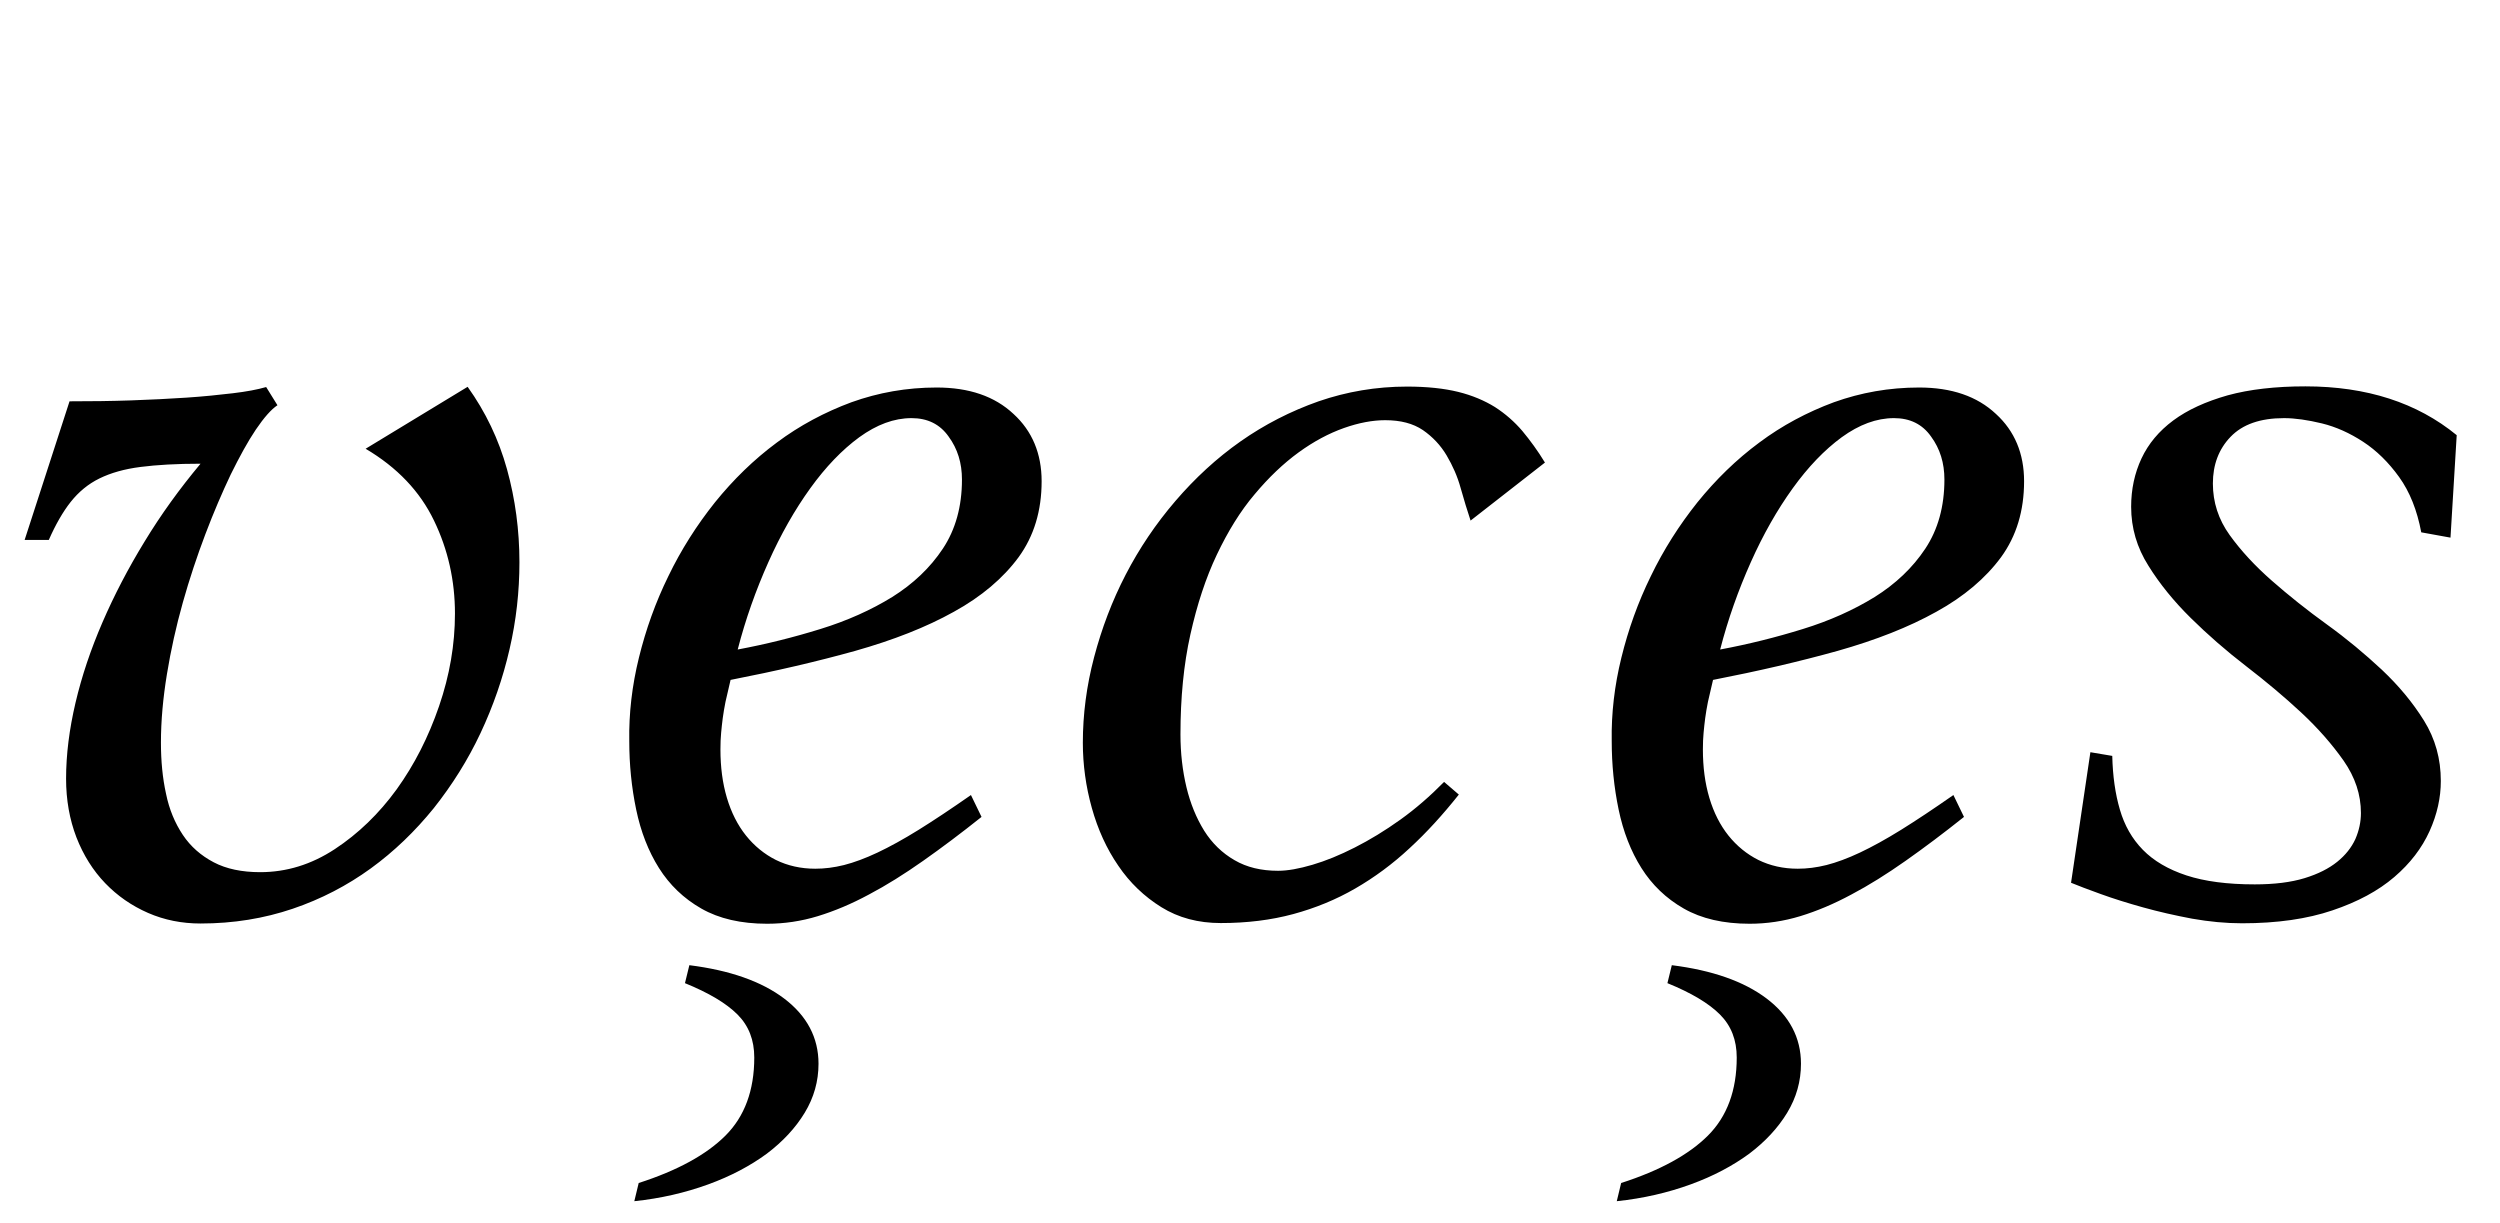 <?xml version="1.0" encoding="UTF-8"?>
<!-- Generator: Adobe Illustrator 26.0.1, SVG Export Plug-In . SVG Version: 6.00 Build 0)  -->
<svg xmlns="http://www.w3.org/2000/svg" xmlns:xlink="http://www.w3.org/1999/xlink" version="1.1" id="Layer_1" x="0px" y="0px" viewBox="0 0 108.58 53.1" style="enable-background:new 0 0 108.58 53.1;" xml:space="preserve">
<style type="text/css">
	.st0{fill:none;}
</style>
<rect x="-1921.09" y="0.44" class="st0" width="428.35" height="52.56"></rect>
<g>
	<path d="M-1913.97,33.38c-0.14,0.65-0.27,1.21-0.37,1.68c-0.1,0.47-0.15,0.86-0.15,1.17c0,0.54,0.21,0.81,0.62,0.81   c0.33,0,0.8-0.14,1.41-0.41c0.61-0.27,1.44-0.67,2.47-1.19l-0.03,1.22c-1.48,1.03-2.8,1.85-3.96,2.46   c-1.16,0.61-2.12,0.91-2.88,0.91c-0.56,0-0.99-0.19-1.29-0.57c-0.3-0.38-0.45-1-0.45-1.87c0-0.8,0.15-1.88,0.46-3.26l3.5-14.97   h-3.23v-1.49l7.7-1.11L-1913.97,33.38z M-1907.73,8.74c0,0.74-0.25,1.36-0.75,1.86c-0.5,0.5-1.13,0.75-1.89,0.75   c-0.74,0-1.36-0.25-1.86-0.75c-0.5-0.5-0.75-1.12-0.75-1.86c0-0.76,0.25-1.39,0.75-1.89c0.5-0.5,1.12-0.75,1.86-0.75   c0.76,0,1.39,0.25,1.89,0.75C-1907.98,7.36-1907.73,7.99-1907.73,8.74z M-1886.71,20.84c0,1.28-0.33,2.38-1,3.3   c-0.67,0.91-1.61,1.71-2.81,2.37c-1.2,0.67-2.63,1.23-4.29,1.7c-1.65,0.46-3.46,0.88-5.41,1.26c-0.09,0.38-0.16,0.7-0.22,0.95   c-0.05,0.25-0.09,0.49-0.12,0.71c-0.03,0.22-0.05,0.43-0.07,0.64c-0.02,0.21-0.03,0.45-0.03,0.72c0,0.76,0.09,1.46,0.28,2.1   c0.19,0.64,0.47,1.19,0.83,1.64c0.36,0.45,0.8,0.81,1.3,1.06c0.51,0.25,1.08,0.38,1.71,0.38c0.4,0,0.81-0.05,1.25-0.16   c0.43-0.11,0.92-0.29,1.45-0.54c0.53-0.25,1.13-0.58,1.79-0.99c0.66-0.41,1.41-0.91,2.27-1.51l0.46,0.95   c-0.89,0.71-1.73,1.34-2.54,1.91c-0.8,0.57-1.59,1.06-2.35,1.46c-0.76,0.41-1.5,0.72-2.22,0.94c-0.72,0.22-1.46,0.33-2.2,0.33   c-1.14,0-2.09-0.22-2.86-0.66c-0.77-0.44-1.38-1.03-1.84-1.76c-0.46-0.73-0.79-1.58-0.99-2.54c-0.2-0.96-0.3-1.95-0.3-2.98   c-0.02-1.19,0.12-2.4,0.42-3.62c0.3-1.22,0.72-2.4,1.28-3.54c0.55-1.14,1.22-2.21,2.02-3.2c0.8-0.99,1.69-1.86,2.69-2.6   c0.99-0.74,2.08-1.32,3.24-1.75c1.17-0.42,2.4-0.64,3.7-0.64c1.41,0,2.52,0.38,3.34,1.15   C-1887.11,18.67-1886.71,19.65-1886.71,20.84z M-1892.35,18.1c-0.76,0-1.52,0.28-2.27,0.83c-0.75,0.55-1.46,1.29-2.13,2.22   c-0.67,0.93-1.28,2-1.82,3.21c-0.54,1.21-0.99,2.47-1.33,3.79c1.23-0.23,2.43-0.53,3.59-0.89c1.17-0.36,2.21-0.83,3.12-1.39   c0.91-0.57,1.65-1.27,2.2-2.1c0.55-0.83,0.83-1.83,0.83-3c0-0.72-0.19-1.34-0.58-1.87C-1891.12,18.37-1891.66,18.1-1892.35,18.1z    M-1898.64,12.22l8.03-8.9h3.53l3.83,8.9h-3.36l-3.31-7.22l-6.84,7.22H-1898.64z M-1871.89,2.42l-4.53,19.72   c0.56-0.76,1.25-1.46,2.06-2.12c0.81-0.65,1.68-1.22,2.6-1.71c0.92-0.49,1.87-0.87,2.83-1.15c0.97-0.28,1.88-0.42,2.73-0.42   c0.61,0,1.18,0.08,1.71,0.23c0.52,0.15,0.98,0.4,1.36,0.75c0.38,0.34,0.68,0.79,0.9,1.34c0.22,0.55,0.33,1.22,0.33,1.99   c0,1.12-0.25,2.12-0.76,2.98c-0.51,0.87-1.19,1.6-2.06,2.2c-0.87,0.6-1.87,1.06-3,1.38c-1.13,0.33-2.32,0.51-3.57,0.54   c0.23,0.85,0.53,1.79,0.88,2.81c0.35,1.02,0.74,1.98,1.15,2.86c0.42,0.89,0.85,1.63,1.32,2.22c0.46,0.6,0.92,0.9,1.37,0.9   c0.34,0,0.66-0.07,0.94-0.2c0.28-0.14,0.55-0.31,0.81-0.53c0.26-0.22,0.52-0.47,0.77-0.77c0.25-0.3,0.52-0.61,0.81-0.94l0.71,0.65   c-0.36,0.49-0.76,1.02-1.21,1.59c-0.44,0.57-0.9,1.1-1.38,1.59c-0.48,0.49-0.95,0.9-1.41,1.22s-0.89,0.49-1.29,0.49   c-0.72,0-1.38-0.19-1.97-0.57c-0.59-0.38-1.13-0.9-1.61-1.56c-0.49-0.66-0.93-1.43-1.33-2.31c-0.4-0.88-0.77-1.81-1.11-2.79   c-0.34-0.99-0.66-2-0.94-3.04c-0.28-1.04-0.55-2.05-0.8-3.02c0.51,0.09,1,0.16,1.49,0.22c0.49,0.05,0.99,0.08,1.49,0.08   c0.89,0,1.75-0.1,2.58-0.31c0.83-0.21,1.57-0.53,2.21-0.98c0.64-0.44,1.15-1.01,1.53-1.7c0.38-0.69,0.57-1.51,0.57-2.47   c0-0.76-0.24-1.32-0.71-1.7c-0.47-0.37-1.03-0.56-1.68-0.56c-0.54,0-1.24,0.18-2.1,0.54c-0.86,0.36-1.74,0.84-2.65,1.44   c-0.9,0.6-1.76,1.29-2.56,2.08c-0.8,0.79-1.42,1.6-1.86,2.43l-3.15,13.54h-3.83l7.87-34.37h-3.23V3.51L-1871.89,2.42z    M-1842.73,23.07c-0.18-0.96-0.5-1.76-0.96-2.4c-0.46-0.64-0.98-1.15-1.56-1.53c-0.58-0.38-1.18-0.65-1.79-0.8   c-0.61-0.15-1.17-0.23-1.65-0.23c-1.03,0-1.8,0.27-2.32,0.81c-0.52,0.54-0.77,1.22-0.77,2.03s0.24,1.56,0.73,2.24   c0.49,0.68,1.1,1.34,1.83,1.98c0.73,0.64,1.53,1.28,2.39,1.9c0.86,0.62,1.65,1.28,2.39,1.97c0.73,0.69,1.34,1.42,1.83,2.21   c0.49,0.79,0.73,1.66,0.73,2.62c0,0.72-0.16,1.45-0.49,2.18c-0.33,0.73-0.84,1.4-1.53,1.99c-0.7,0.6-1.59,1.08-2.69,1.45   c-1.09,0.37-2.4,0.56-3.92,0.56c-0.71,0-1.43-0.07-2.17-0.2c-0.74-0.14-1.45-0.3-2.13-0.49s-1.29-0.38-1.84-0.58   c-0.55-0.2-0.98-0.36-1.29-0.49l0.84-5.67l0.95,0.16c0.02,0.87,0.13,1.65,0.33,2.33c0.2,0.69,0.53,1.27,1,1.75   c0.47,0.48,1.1,0.85,1.89,1.11c0.79,0.26,1.78,0.39,2.97,0.39c0.85,0,1.57-0.09,2.16-0.27c0.59-0.18,1.06-0.42,1.42-0.71   c0.36-0.29,0.62-0.62,0.79-0.99c0.16-0.37,0.24-0.75,0.24-1.13c0-0.8-0.25-1.55-0.75-2.27c-0.5-0.71-1.11-1.41-1.84-2.09   c-0.73-0.68-1.53-1.35-2.4-2.02c-0.87-0.67-1.67-1.37-2.4-2.09c-0.73-0.72-1.35-1.48-1.84-2.27c-0.5-0.79-0.75-1.64-0.75-2.56   c0-0.76,0.15-1.46,0.45-2.1c0.3-0.64,0.76-1.19,1.38-1.65c0.62-0.46,1.41-0.82,2.36-1.09c0.95-0.26,2.08-0.39,3.38-0.39   c2.66,0,4.85,0.71,6.57,2.12l-0.27,4.45L-1842.73,23.07z M-1837.52,3.32l-8.03,8.9h-3.53l-3.83-8.9h3.36l3.31,7.22l6.84-7.22   H-1837.52z M-1817.85,20.84c0,1.28-0.33,2.38-1,3.3c-0.67,0.91-1.61,1.71-2.81,2.37c-1.2,0.67-2.63,1.23-4.29,1.7   c-1.65,0.46-3.46,0.88-5.41,1.26c-0.09,0.38-0.16,0.7-0.22,0.95c-0.05,0.25-0.09,0.49-0.12,0.71c-0.03,0.22-0.05,0.43-0.07,0.64   c-0.02,0.21-0.03,0.45-0.03,0.72c0,0.76,0.09,1.46,0.28,2.1c0.19,0.64,0.47,1.19,0.83,1.64c0.36,0.45,0.8,0.81,1.3,1.06   c0.51,0.25,1.08,0.38,1.71,0.38c0.4,0,0.81-0.05,1.25-0.16c0.43-0.11,0.92-0.29,1.45-0.54c0.53-0.25,1.13-0.58,1.79-0.99   c0.66-0.41,1.41-0.91,2.27-1.51l0.46,0.95c-0.89,0.71-1.73,1.34-2.54,1.91c-0.8,0.57-1.59,1.06-2.35,1.46   c-0.76,0.41-1.5,0.72-2.22,0.94c-0.72,0.22-1.46,0.33-2.2,0.33c-1.14,0-2.09-0.22-2.86-0.66c-0.77-0.44-1.38-1.03-1.84-1.76   c-0.46-0.73-0.79-1.58-0.99-2.54c-0.2-0.96-0.3-1.95-0.3-2.98c-0.02-1.19,0.12-2.4,0.42-3.62c0.3-1.22,0.72-2.4,1.28-3.54   c0.55-1.14,1.22-2.21,2.02-3.2c0.8-0.99,1.69-1.86,2.69-2.6c0.99-0.74,2.08-1.32,3.24-1.75c1.17-0.42,2.4-0.64,3.7-0.64   c1.41,0,2.52,0.38,3.34,1.15C-1818.26,18.67-1817.85,19.65-1817.85,20.84z M-1833.15,41.87c1.75,0.22,3.13,0.7,4.12,1.45   c0.99,0.75,1.49,1.7,1.49,2.83c0,0.76-0.2,1.47-0.6,2.13c-0.4,0.66-0.95,1.25-1.65,1.78c-0.71,0.52-1.55,0.97-2.54,1.33   c-0.99,0.36-2.06,0.61-3.21,0.73l0.19-0.79c1.68-0.54,2.94-1.23,3.77-2.06c0.83-0.83,1.25-1.96,1.25-3.39   c0-0.76-0.24-1.38-0.73-1.87s-1.25-0.94-2.28-1.36L-1833.15,41.87z M-1823.5,18.1c-0.76,0-1.51,0.28-2.27,0.83   c-0.75,0.55-1.46,1.29-2.13,2.22c-0.67,0.93-1.28,2-1.82,3.21c-0.54,1.21-0.99,2.47-1.33,3.79c1.23-0.23,2.43-0.53,3.59-0.89   c1.17-0.36,2.21-0.83,3.12-1.39c0.91-0.57,1.65-1.27,2.2-2.1c0.55-0.83,0.83-1.83,0.83-3c0-0.72-0.19-1.34-0.58-1.87   C-1822.27,18.37-1822.81,18.1-1823.5,18.1z"></path>
	<path d="M-1787.46,3.88l-12.25,36.19h-2l12.25-36.19H-1787.46z M-1773.26,3.88l-12.25,36.19h-2l12.25-36.19H-1773.26z"></path>
	<path d="M-1751.5,33.38c-0.15,0.65-0.27,1.21-0.37,1.68c-0.1,0.47-0.15,0.86-0.15,1.17c0,0.54,0.21,0.81,0.62,0.81   c0.33,0,0.8-0.14,1.41-0.41c0.61-0.27,1.44-0.67,2.47-1.19l-0.03,1.22c-1.48,1.03-2.8,1.85-3.96,2.46   c-1.16,0.61-2.12,0.91-2.88,0.91c-0.56,0-0.99-0.19-1.29-0.57c-0.3-0.38-0.45-1-0.45-1.87c0-0.8,0.15-1.88,0.46-3.26l3.5-14.97   h-3.23v-1.49l7.7-1.11L-1751.5,33.38z M-1745.26,8.74c0,0.74-0.25,1.36-0.75,1.86c-0.5,0.5-1.13,0.75-1.89,0.75   c-0.74,0-1.36-0.25-1.86-0.75c-0.5-0.5-0.75-1.12-0.75-1.86c0-0.76,0.25-1.39,0.75-1.89c0.5-0.5,1.12-0.75,1.86-0.75   c0.76,0,1.39,0.25,1.89,0.75C-1745.51,7.36-1745.26,7.99-1745.26,8.74z M-1724.24,20.84c0,1.28-0.33,2.38-1,3.3   c-0.67,0.91-1.61,1.71-2.81,2.37c-1.2,0.67-2.63,1.23-4.29,1.7c-1.65,0.46-3.46,0.88-5.41,1.26c-0.09,0.38-0.16,0.7-0.22,0.95   c-0.05,0.25-0.09,0.49-0.12,0.71s-0.05,0.43-0.07,0.64c-0.02,0.21-0.03,0.45-0.03,0.72c0,0.76,0.09,1.46,0.28,2.1   c0.19,0.64,0.47,1.19,0.83,1.64c0.36,0.45,0.8,0.81,1.3,1.06c0.51,0.25,1.08,0.38,1.71,0.38c0.4,0,0.81-0.05,1.25-0.16   c0.43-0.11,0.92-0.29,1.45-0.54c0.53-0.25,1.13-0.58,1.79-0.99c0.66-0.41,1.41-0.91,2.27-1.51l0.46,0.95   c-0.89,0.71-1.73,1.34-2.54,1.91c-0.8,0.57-1.59,1.06-2.35,1.46c-0.76,0.41-1.5,0.72-2.22,0.94c-0.72,0.22-1.46,0.33-2.2,0.33   c-1.14,0-2.09-0.22-2.86-0.66c-0.77-0.44-1.38-1.03-1.84-1.76c-0.46-0.73-0.79-1.58-0.99-2.54c-0.2-0.96-0.3-1.95-0.3-2.98   c-0.02-1.19,0.12-2.4,0.42-3.62c0.3-1.22,0.72-2.4,1.28-3.54c0.55-1.14,1.22-2.21,2.02-3.2c0.8-0.99,1.69-1.86,2.69-2.6   c0.99-0.74,2.08-1.32,3.24-1.75c1.17-0.42,2.4-0.64,3.7-0.64c1.41,0,2.52,0.38,3.34,1.15   C-1724.65,18.67-1724.24,19.65-1724.24,20.84z M-1729.88,18.1c-0.76,0-1.52,0.28-2.27,0.83c-0.75,0.55-1.46,1.29-2.13,2.22   c-0.67,0.93-1.28,2-1.82,3.21c-0.54,1.21-0.99,2.47-1.33,3.79c1.23-0.23,2.43-0.53,3.59-0.89c1.17-0.36,2.21-0.83,3.12-1.39   c0.91-0.57,1.65-1.27,2.2-2.1c0.55-0.83,0.83-1.83,0.83-3c0-0.72-0.19-1.34-0.58-1.87C-1728.66,18.37-1729.2,18.1-1729.88,18.1z    M-1736.18,12.22l8.03-8.9h3.53l3.83,8.9h-3.36l-3.31-7.22l-6.84,7.22H-1736.18z M-1709.43,2.42l-4.53,19.72   c0.56-0.76,1.25-1.46,2.06-2.12c0.81-0.65,1.68-1.22,2.6-1.71c0.92-0.49,1.87-0.87,2.83-1.15c0.97-0.28,1.88-0.42,2.73-0.42   c0.61,0,1.18,0.08,1.71,0.23c0.52,0.15,0.98,0.4,1.36,0.75c0.38,0.34,0.68,0.79,0.9,1.34c0.22,0.55,0.33,1.22,0.33,1.99   c0,1.12-0.25,2.12-0.76,2.98c-0.51,0.87-1.19,1.6-2.06,2.2c-0.87,0.6-1.87,1.06-3,1.38c-1.13,0.33-2.32,0.51-3.57,0.54   c0.23,0.85,0.53,1.79,0.88,2.81c0.35,1.02,0.74,1.98,1.15,2.86c0.42,0.89,0.85,1.63,1.32,2.22c0.46,0.6,0.92,0.9,1.37,0.9   c0.34,0,0.66-0.07,0.94-0.2c0.28-0.14,0.55-0.31,0.81-0.53c0.26-0.22,0.52-0.47,0.77-0.77c0.25-0.3,0.52-0.61,0.81-0.94l0.71,0.65   c-0.36,0.49-0.76,1.02-1.21,1.59c-0.44,0.57-0.9,1.1-1.38,1.59c-0.48,0.49-0.95,0.9-1.41,1.22c-0.46,0.33-0.89,0.49-1.29,0.49   c-0.72,0-1.38-0.19-1.97-0.57c-0.59-0.38-1.13-0.9-1.61-1.56c-0.49-0.66-0.93-1.43-1.33-2.31c-0.4-0.88-0.77-1.81-1.11-2.79   c-0.34-0.99-0.66-2-0.94-3.04c-0.28-1.04-0.55-2.05-0.8-3.02c0.51,0.09,1,0.16,1.49,0.22c0.49,0.05,0.99,0.08,1.49,0.08   c0.89,0,1.75-0.1,2.58-0.31c0.83-0.21,1.57-0.53,2.21-0.98c0.64-0.44,1.15-1.01,1.53-1.7c0.38-0.69,0.57-1.51,0.57-2.47   c0-0.76-0.24-1.32-0.71-1.7c-0.47-0.37-1.03-0.56-1.68-0.56c-0.54,0-1.24,0.18-2.1,0.54c-0.86,0.36-1.74,0.84-2.65,1.44   c-0.9,0.6-1.76,1.29-2.56,2.08c-0.8,0.79-1.42,1.6-1.86,2.43l-3.15,13.54h-3.83L-1713.9,5h-3.23V3.51L-1709.43,2.42z    M-1680.26,23.07c-0.18-0.96-0.5-1.76-0.96-2.4c-0.46-0.64-0.98-1.15-1.56-1.53c-0.58-0.38-1.18-0.65-1.79-0.8   c-0.61-0.15-1.17-0.23-1.65-0.23c-1.03,0-1.8,0.27-2.32,0.81c-0.52,0.54-0.77,1.22-0.77,2.03s0.24,1.56,0.73,2.24   c0.49,0.68,1.1,1.34,1.83,1.98c0.73,0.64,1.53,1.28,2.39,1.9c0.86,0.62,1.65,1.28,2.39,1.97c0.73,0.69,1.34,1.42,1.83,2.21   c0.49,0.79,0.73,1.66,0.73,2.62c0,0.72-0.16,1.45-0.49,2.18c-0.33,0.73-0.84,1.4-1.53,1.99c-0.7,0.6-1.59,1.08-2.69,1.45   c-1.09,0.37-2.4,0.56-3.92,0.56c-0.71,0-1.43-0.07-2.17-0.2c-0.74-0.14-1.45-0.3-2.13-0.49c-0.68-0.19-1.29-0.38-1.84-0.58   c-0.55-0.2-0.98-0.36-1.29-0.49l0.84-5.67l0.95,0.16c0.02,0.87,0.13,1.65,0.33,2.33c0.2,0.69,0.53,1.27,1,1.75   c0.47,0.48,1.1,0.85,1.89,1.11c0.79,0.26,1.78,0.39,2.97,0.39c0.85,0,1.57-0.09,2.16-0.27c0.59-0.18,1.06-0.42,1.42-0.71   c0.36-0.29,0.62-0.62,0.79-0.99c0.16-0.37,0.24-0.75,0.24-1.13c0-0.8-0.25-1.55-0.75-2.27c-0.5-0.71-1.11-1.41-1.84-2.09   c-0.73-0.68-1.53-1.35-2.4-2.02c-0.87-0.67-1.67-1.37-2.4-2.09c-0.73-0.72-1.35-1.48-1.84-2.27c-0.5-0.79-0.75-1.64-0.75-2.56   c0-0.76,0.15-1.46,0.45-2.1c0.3-0.64,0.76-1.19,1.38-1.65c0.62-0.46,1.41-0.82,2.36-1.09c0.95-0.26,2.08-0.39,3.38-0.39   c2.66,0,4.85,0.71,6.57,2.12l-0.27,4.45L-1680.26,23.07z M-1675.05,3.32l-8.03,8.9h-3.53l-3.83-8.9h3.36l3.31,7.22l6.84-7.22   H-1675.05z M-1675.56,44.26h15.3v1.95h-15.3V44.26z M-1655.46,20.84c0,1.28-0.33,2.38-1,3.3c-0.67,0.91-1.61,1.71-2.81,2.37   c-1.2,0.67-2.63,1.23-4.29,1.7c-1.65,0.46-3.46,0.88-5.41,1.26c-0.09,0.38-0.16,0.7-0.22,0.95c-0.05,0.25-0.09,0.49-0.12,0.71   s-0.05,0.43-0.07,0.64c-0.02,0.21-0.03,0.45-0.03,0.72c0,0.76,0.09,1.46,0.28,2.1c0.19,0.64,0.47,1.19,0.83,1.64   c0.36,0.45,0.8,0.81,1.3,1.06c0.51,0.25,1.08,0.38,1.71,0.38c0.4,0,0.81-0.05,1.25-0.16c0.43-0.11,0.92-0.29,1.45-0.54   c0.53-0.25,1.13-0.58,1.79-0.99c0.66-0.41,1.41-0.91,2.27-1.51l0.46,0.95c-0.89,0.71-1.73,1.34-2.54,1.91   c-0.8,0.57-1.59,1.06-2.35,1.46c-0.76,0.41-1.5,0.72-2.22,0.94c-0.72,0.22-1.46,0.33-2.2,0.33c-1.14,0-2.09-0.22-2.86-0.66   c-0.77-0.44-1.38-1.03-1.84-1.76c-0.46-0.73-0.79-1.58-0.99-2.54c-0.2-0.96-0.3-1.95-0.3-2.98c-0.02-1.19,0.12-2.4,0.42-3.62   c0.3-1.22,0.72-2.4,1.28-3.54c0.55-1.14,1.23-2.21,2.02-3.2c0.8-0.99,1.69-1.86,2.69-2.6c0.99-0.74,2.08-1.32,3.24-1.75   c1.17-0.42,2.4-0.64,3.7-0.64c1.41,0,2.52,0.38,3.34,1.15C-1655.87,18.67-1655.46,19.65-1655.46,20.84z M-1661.1,18.1   c-0.76,0-1.52,0.28-2.27,0.83c-0.75,0.55-1.46,1.29-2.13,2.22c-0.67,0.93-1.28,2-1.82,3.21c-0.54,1.21-0.99,2.47-1.33,3.79   c1.23-0.23,2.43-0.53,3.59-0.89c1.17-0.36,2.21-0.83,3.12-1.39c0.91-0.57,1.65-1.27,2.2-2.1c0.55-0.83,0.83-1.83,0.83-3   c0-0.72-0.19-1.34-0.58-1.87C-1659.88,18.37-1660.41,18.1-1661.1,18.1z"></path>
	<path d="M-1626.07,3.88l-12.25,36.19h-2l12.25-36.19H-1626.07z M-1611.86,3.88l-12.25,36.19h-2l12.25-36.19H-1611.86z"></path>
	<path d="M-1590.1,32.75c-0.15,0.65-0.27,1.21-0.37,1.68c-0.1,0.47-0.15,0.86-0.15,1.17c0,0.54,0.21,0.81,0.62,0.81   c0.33,0,0.8-0.14,1.41-0.41c0.61-0.27,1.44-0.67,2.47-1.19l-0.03,1.22c-1.48,1.03-2.81,1.85-3.96,2.46   c-1.16,0.6-2.12,0.91-2.88,0.91c-0.56,0-0.99-0.19-1.29-0.57c-0.29-0.38-0.44-1-0.44-1.87c0-0.79,0.15-1.88,0.46-3.26l3.5-14.97   h-3.23v-1.49l7.7-1.11L-1590.1,32.75z M-1583.86,8.12c0,0.74-0.25,1.36-0.75,1.86c-0.49,0.5-1.12,0.75-1.88,0.75   c-0.74,0-1.36-0.25-1.86-0.75c-0.49-0.5-0.74-1.12-0.74-1.86c0-0.76,0.25-1.39,0.74-1.89c0.5-0.5,1.12-0.75,1.86-0.75   c0.76,0,1.39,0.25,1.88,0.75C-1584.11,6.73-1583.86,7.36-1583.86,8.12z"></path>
	<path d="M-1562.94,20.73c0,1.25-0.34,2.32-1,3.2c-0.67,0.89-1.61,1.66-2.81,2.31c-1.2,0.65-2.63,1.2-4.29,1.65   c-1.65,0.45-3.46,0.86-5.41,1.23c-0.09,0.37-0.16,0.68-0.22,0.92c-0.05,0.25-0.09,0.47-0.12,0.69c-0.02,0.21-0.05,0.42-0.07,0.62   c-0.02,0.2-0.03,0.43-0.03,0.7c0,0.74,0.09,1.42,0.29,2.05c0.18,0.62,0.46,1.16,0.82,1.6c0.36,0.44,0.8,0.78,1.3,1.03   s1.07,0.37,1.71,0.37c0.4,0,0.81-0.05,1.25-0.16s0.92-0.28,1.45-0.53c0.54-0.24,1.13-0.56,1.79-0.96c0.66-0.4,1.42-0.88,2.27-1.46   l0.46,0.92c-0.88,0.68-1.73,1.3-2.53,1.86c-0.81,0.55-1.59,1.03-2.35,1.42c-0.76,0.4-1.5,0.7-2.22,0.91   c-0.72,0.21-1.45,0.31-2.2,0.31c-1.14,0-2.09-0.21-2.86-0.65c-0.77-0.43-1.38-1-1.84-1.71c-0.46-0.71-0.79-1.53-0.99-2.47   c-0.2-0.93-0.3-1.9-0.3-2.9c-0.02-1.16,0.12-2.33,0.42-3.52c0.3-1.19,0.73-2.33,1.28-3.44c0.55-1.11,1.22-2.15,2.02-3.11   c0.8-0.97,1.69-1.81,2.69-2.53c0.99-0.72,2.08-1.29,3.24-1.7c1.17-0.41,2.4-0.62,3.71-0.62c1.41,0,2.52,0.37,3.34,1.12   C-1563.35,18.62-1562.94,19.57-1562.94,20.73z M-1568.58,18.08c-0.76,0-1.51,0.27-2.26,0.8c-0.75,0.54-1.46,1.26-2.13,2.16   c-0.67,0.91-1.28,1.95-1.82,3.13s-0.99,2.41-1.33,3.69c1.23-0.23,2.43-0.52,3.6-0.87c1.16-0.35,2.2-0.8,3.11-1.36   c0.92-0.56,1.65-1.23,2.2-2.05c0.55-0.81,0.82-1.78,0.82-2.93c0-0.7-0.2-1.31-0.59-1.82C-1567.36,18.33-1567.9,18.08-1568.58,18.08   z M-1575.58,12.79l8.03-8.9h3.53l3.83,8.9h-3.36l-3.31-7.22l-6.84,7.22H-1575.58z"></path>
	<path d="M-1548.02,1.77l-4.53,20.37c0.56-0.76,1.25-1.46,2.06-2.12c0.81-0.65,1.68-1.22,2.6-1.71c0.92-0.49,1.87-0.87,2.83-1.15   c0.97-0.28,1.88-0.42,2.73-0.42c0.61,0,1.18,0.08,1.71,0.23c0.53,0.15,0.98,0.4,1.36,0.75s0.68,0.79,0.9,1.35s0.33,1.22,0.33,2   c0,1.12-0.26,2.12-0.76,2.99c-0.5,0.87-1.19,1.61-2.06,2.2c-0.87,0.6-1.87,1.06-3,1.39c-1.13,0.33-2.32,0.49-3.56,0.49   c0.23,0.85,0.53,1.79,0.88,2.82c0.35,1.03,0.73,1.98,1.15,2.87c0.42,0.89,0.86,1.63,1.31,2.23c0.47,0.6,0.92,0.9,1.37,0.9   c0.34,0,0.66-0.07,0.94-0.2c0.28-0.14,0.55-0.31,0.81-0.53c0.26-0.22,0.52-0.47,0.77-0.77s0.53-0.61,0.81-0.94l0.71,0.65   c-0.36,0.42-0.77,0.88-1.2,1.38c-0.44,0.49-0.91,0.95-1.39,1.38c-0.48,0.42-0.94,0.78-1.41,1.06c-0.46,0.28-0.89,0.42-1.29,0.42   c-0.72,0-1.38-0.18-1.97-0.54c-0.59-0.36-1.12-0.85-1.61-1.48c-0.49-0.63-0.93-1.36-1.33-2.19c-0.4-0.83-0.77-1.72-1.11-2.66   c-0.34-0.94-0.66-1.9-0.94-2.89c-0.28-0.99-0.54-1.95-0.8-2.88c0.5,0.09,1,0.16,1.49,0.22c0.49,0.05,0.99,0.08,1.49,0.08   c0.88,0,1.75-0.1,2.58-0.31c0.83-0.21,1.57-0.53,2.21-0.98c0.64-0.44,1.15-1.01,1.53-1.7c0.38-0.69,0.57-1.51,0.57-2.47   c0-0.76-0.23-1.32-0.71-1.7s-1.03-0.56-1.68-0.56c-0.54,0-1.24,0.18-2.1,0.54c-0.86,0.36-1.74,0.84-2.65,1.44   c-0.91,0.6-1.76,1.29-2.56,2.08c-0.81,0.79-1.43,1.6-1.86,2.43l-3.15,13.54h-3.83l7.87-35.02h-3.23V2.86L-1548.02,1.77z"></path>
	<path d="M-1518.86,23.12c-0.18-0.97-0.5-1.78-0.96-2.43c-0.47-0.65-0.98-1.16-1.56-1.55c-0.58-0.39-1.18-0.65-1.79-0.81   c-0.61-0.15-1.17-0.23-1.65-0.23c-1.03,0-1.81,0.26-2.32,0.79c-0.52,0.53-0.78,1.19-0.78,1.97c0,0.79,0.24,1.51,0.73,2.17   c0.49,0.66,1.1,1.3,1.83,1.92c0.73,0.62,1.52,1.24,2.39,1.84c0.86,0.6,1.65,1.24,2.39,1.91c0.73,0.67,1.34,1.38,1.83,2.15   c0.49,0.77,0.73,1.61,0.73,2.54c0,0.7-0.16,1.41-0.49,2.12s-0.84,1.36-1.53,1.93c-0.7,0.58-1.6,1.05-2.69,1.41   c-1.09,0.36-2.4,0.54-3.92,0.54c-0.71,0-1.43-0.07-2.17-0.2c-0.74-0.14-1.45-0.3-2.13-0.49c-0.68-0.19-1.3-0.39-1.84-0.58   c-0.55-0.2-0.98-0.36-1.29-0.49l0.84-5.41l0.95,0.16c0.02,0.83,0.12,1.57,0.33,2.22c0.2,0.66,0.53,1.21,1,1.67   c0.47,0.46,1.1,0.81,1.88,1.06c0.79,0.25,1.78,0.37,2.97,0.37c0.85,0,1.57-0.09,2.16-0.26c0.59-0.18,1.06-0.4,1.42-0.68   c0.36-0.28,0.62-0.6,0.79-0.96c0.16-0.36,0.24-0.72,0.24-1.09c0-0.77-0.25-1.5-0.75-2.19c-0.49-0.69-1.11-1.37-1.84-2.03   c-0.73-0.66-1.53-1.31-2.4-1.96c-0.87-0.65-1.67-1.32-2.4-2.03c-0.74-0.7-1.35-1.43-1.84-2.2c-0.5-0.76-0.75-1.59-0.75-2.48   c0-0.74,0.15-1.42,0.44-2.04c0.3-0.62,0.76-1.16,1.39-1.6c0.62-0.45,1.41-0.8,2.35-1.05c0.95-0.26,2.08-0.38,3.38-0.38   c2.66,0,4.85,0.79,6.57,2.38l-0.27,4.24L-1518.86,23.12z M-1513.65,2.67l-8.03,8.9h-3.53l-3.83-8.9h3.36l3.31,7.22l6.84-7.22   H-1513.65z"></path>
	<path d="M-1494.14,20.73c0,1.25-0.34,2.32-1,3.2c-0.67,0.89-1.61,1.66-2.81,2.31c-1.2,0.65-2.63,1.2-4.29,1.65   c-1.65,0.45-3.46,0.86-5.41,1.23c-0.09,0.37-0.16,0.68-0.22,0.92c-0.05,0.25-0.09,0.47-0.12,0.69c-0.02,0.21-0.05,0.42-0.07,0.62   c-0.02,0.2-0.03,0.43-0.03,0.7c0,0.74,0.09,1.42,0.29,2.05c0.18,0.62,0.46,1.16,0.82,1.6c0.36,0.44,0.8,0.78,1.3,1.03   c0.5,0.25,1.07,0.37,1.71,0.37c0.4,0,0.81-0.05,1.25-0.16c0.43-0.11,0.92-0.28,1.45-0.53c0.54-0.24,1.13-0.56,1.79-0.96   c0.66-0.4,1.42-0.88,2.27-1.46l0.46,0.92c-0.88,0.68-1.73,1.3-2.53,1.86c-0.81,0.55-1.59,1.03-2.35,1.42   c-0.76,0.4-1.5,0.7-2.22,0.91c-0.72,0.21-1.45,0.31-2.2,0.31c-1.14,0-2.09-0.21-2.86-0.65c-0.77-0.43-1.38-1-1.84-1.71   c-0.46-0.71-0.79-1.53-0.99-2.47c-0.2-0.93-0.3-1.9-0.3-2.9c-0.02-1.16,0.12-2.33,0.42-3.52c0.3-1.19,0.73-2.33,1.28-3.44   c0.55-1.11,1.22-2.15,2.02-3.11c0.8-0.97,1.69-1.81,2.69-2.53c0.99-0.72,2.08-1.29,3.24-1.7c1.17-0.41,2.4-0.62,3.71-0.62   c1.41,0,2.52,0.37,3.34,1.12C-1494.55,18.62-1494.14,19.57-1494.14,20.73z M-1499.79,18.08c-0.76,0-1.51,0.27-2.26,0.8   c-0.75,0.54-1.46,1.26-2.13,2.16c-0.67,0.91-1.28,1.95-1.82,3.13s-0.99,2.41-1.33,3.69c1.23-0.23,2.43-0.52,3.6-0.87   c1.16-0.35,2.2-0.8,3.11-1.36c0.92-0.56,1.65-1.23,2.2-2.05c0.55-0.81,0.82-1.78,0.82-2.93c0-0.7-0.2-1.31-0.59-1.82   C-1498.56,18.33-1499.1,18.08-1499.79,18.08z"></path>
	<path d="M-1073.29,16.75c0.78,1.09,1.35,2.28,1.71,3.58c0.36,1.3,0.54,2.65,0.54,4.04c0,1.27-0.14,2.53-0.43,3.78   c-0.29,1.26-0.71,2.47-1.26,3.64c-0.55,1.17-1.23,2.25-2.03,3.26c-0.8,1-1.72,1.88-2.74,2.62c-1.02,0.74-2.15,1.33-3.39,1.75   c-1.24,0.42-2.57,0.64-4,0.64c-0.81,0-1.57-0.15-2.28-0.46c-0.71-0.31-1.33-0.74-1.86-1.29c-0.53-0.55-0.95-1.22-1.25-1.99   c-0.3-0.78-0.45-1.63-0.45-2.55c0-1.05,0.14-2.15,0.41-3.3c0.27-1.15,0.66-2.31,1.17-3.49c0.51-1.18,1.12-2.35,1.83-3.51   c0.71-1.17,1.52-2.29,2.43-3.38c-1.03,0-1.9,0.05-2.6,0.14c-0.71,0.09-1.3,0.26-1.79,0.5c-0.49,0.24-0.9,0.58-1.25,1.02   c-0.34,0.43-0.66,0.99-0.95,1.65h-1.03l1.95-6.02c0.92,0,1.81-0.01,2.67-0.04c0.86-0.03,1.66-0.07,2.41-0.12   c0.75-0.05,1.42-0.12,2.01-0.19c0.59-0.07,1.07-0.16,1.45-0.27l0.49,0.79c-0.27,0.18-0.58,0.53-0.94,1.06   c-0.35,0.52-0.71,1.18-1.09,1.95c-0.37,0.78-0.74,1.64-1.1,2.59c-0.36,0.95-0.69,1.94-0.98,2.97c-0.29,1.03-0.52,2.07-0.69,3.11   c-0.17,1.04-0.26,2.03-0.26,2.97c0,0.8,0.07,1.54,0.22,2.22c0.14,0.69,0.39,1.28,0.73,1.79c0.34,0.51,0.79,0.9,1.34,1.19   c0.55,0.29,1.22,0.43,2.02,0.43c1.14,0,2.22-0.33,3.24-1c1.02-0.67,1.92-1.54,2.69-2.6c0.77-1.07,1.38-2.27,1.84-3.61   c0.46-1.34,0.69-2.68,0.69-4.02c0-1.43-0.3-2.78-0.91-4.04c-0.61-1.27-1.6-2.31-2.97-3.12L-1073.29,16.75z M-1061.95,33.38   c-0.15,0.65-0.27,1.21-0.37,1.68c-0.1,0.47-0.15,0.86-0.15,1.17c0,0.54,0.21,0.81,0.62,0.81c0.33,0,0.8-0.14,1.41-0.41   c0.61-0.27,1.44-0.67,2.47-1.19l-0.03,1.22c-1.48,1.03-2.8,1.85-3.96,2.46c-1.16,0.61-2.12,0.91-2.88,0.91   c-0.56,0-0.99-0.19-1.29-0.57c-0.3-0.38-0.45-1-0.45-1.87c0-0.8,0.15-1.88,0.46-3.26l3.5-14.97h-3.23v-1.49l7.7-1.11   L-1061.95,33.38z M-1055.71,8.74c0,0.74-0.25,1.36-0.75,1.86c-0.5,0.5-1.13,0.75-1.89,0.75c-0.74,0-1.36-0.25-1.86-0.75   c-0.5-0.5-0.75-1.12-0.75-1.86c0-0.76,0.25-1.39,0.75-1.89c0.5-0.5,1.12-0.75,1.86-0.75c0.76,0,1.39,0.25,1.89,0.75   C-1055.96,7.36-1055.71,7.99-1055.71,8.74z M-1034.69,20.84c0,1.28-0.33,2.38-1,3.3c-0.67,0.91-1.61,1.71-2.81,2.37   c-1.2,0.67-2.63,1.23-4.29,1.7c-1.65,0.46-3.46,0.88-5.41,1.26c-0.09,0.38-0.16,0.7-0.22,0.95c-0.05,0.25-0.09,0.49-0.12,0.71   s-0.05,0.43-0.07,0.64c-0.02,0.21-0.03,0.45-0.03,0.72c0,0.76,0.09,1.46,0.28,2.1c0.19,0.64,0.47,1.19,0.83,1.64   c0.36,0.45,0.8,0.81,1.3,1.06c0.51,0.25,1.08,0.38,1.71,0.38c0.4,0,0.81-0.05,1.25-0.16c0.43-0.11,0.92-0.29,1.45-0.54   c0.53-0.25,1.13-0.58,1.79-0.99c0.66-0.41,1.41-0.91,2.27-1.51l0.46,0.95c-0.89,0.71-1.73,1.34-2.54,1.91   c-0.8,0.57-1.59,1.06-2.35,1.46c-0.76,0.41-1.5,0.72-2.22,0.94c-0.72,0.22-1.46,0.33-2.2,0.33c-1.14,0-2.09-0.22-2.86-0.66   c-0.77-0.44-1.38-1.03-1.84-1.76c-0.46-0.73-0.79-1.58-0.99-2.54c-0.2-0.96-0.3-1.95-0.3-2.98c-0.02-1.19,0.12-2.4,0.42-3.62   c0.3-1.22,0.72-2.4,1.28-3.54c0.55-1.14,1.23-2.21,2.02-3.2c0.8-0.99,1.69-1.86,2.69-2.6c0.99-0.74,2.08-1.32,3.24-1.75   c1.17-0.42,2.4-0.64,3.7-0.64c1.41,0,2.52,0.38,3.34,1.15C-1035.1,18.67-1034.69,19.65-1034.69,20.84z M-1040.34,18.1   c-0.76,0-1.51,0.28-2.27,0.83c-0.75,0.55-1.46,1.29-2.13,2.22c-0.67,0.93-1.28,2-1.82,3.21c-0.54,1.21-0.99,2.47-1.33,3.79   c1.23-0.23,2.43-0.53,3.59-0.89c1.17-0.36,2.21-0.83,3.12-1.39c0.91-0.57,1.65-1.27,2.2-2.1c0.55-0.83,0.83-1.83,0.83-3   c0-0.72-0.19-1.34-0.58-1.87C-1039.11,18.37-1039.65,18.1-1040.34,18.1z M-1046.63,12.22l8.03-8.9h3.53l3.83,8.9h-3.36l-3.31-7.22   l-6.84,7.22H-1046.63z M-1031.95,39.37l4.64-20.02h-3.23v-1.49l7.7-1.09l-0.84,3.64c0.54-0.51,1.11-0.98,1.7-1.42   c0.59-0.44,1.16-0.83,1.72-1.17c0.56-0.33,1.1-0.6,1.61-0.79s0.96-0.28,1.34-0.28c0.87,0,1.55,0.16,2.05,0.49   c0.5,0.33,0.85,0.68,1.04,1.06l-2.63,4.1c-0.13-0.07-0.27-0.22-0.43-0.43s-0.35-0.44-0.57-0.66c-0.22-0.23-0.47-0.42-0.75-0.6   c-0.28-0.17-0.6-0.26-0.96-0.26c-0.9,0-1.74,0.21-2.51,0.64c-0.77,0.43-1.5,1.02-2.18,1.78l-3.8,16.52H-1031.95z M-997.55,23.07   c-0.18-0.96-0.5-1.76-0.96-2.4c-0.46-0.64-0.98-1.15-1.56-1.53c-0.58-0.38-1.18-0.65-1.79-0.8c-0.62-0.15-1.17-0.23-1.65-0.23   c-1.03,0-1.8,0.27-2.32,0.81s-0.77,1.22-0.77,2.03s0.24,1.56,0.73,2.24c0.49,0.68,1.1,1.34,1.83,1.98c0.73,0.64,1.53,1.28,2.39,1.9   c0.86,0.62,1.65,1.28,2.39,1.97c0.73,0.69,1.34,1.42,1.83,2.21c0.49,0.79,0.73,1.66,0.73,2.62c0,0.72-0.16,1.45-0.49,2.18   c-0.33,0.73-0.84,1.4-1.53,1.99c-0.7,0.6-1.59,1.08-2.69,1.45c-1.09,0.37-2.4,0.56-3.92,0.56c-0.71,0-1.43-0.07-2.17-0.2   c-0.74-0.14-1.45-0.3-2.13-0.49s-1.29-0.38-1.84-0.58c-0.55-0.2-0.98-0.36-1.29-0.49l0.84-5.67l0.95,0.16   c0.02,0.87,0.13,1.65,0.33,2.33c0.2,0.69,0.53,1.27,1,1.75c0.47,0.48,1.1,0.85,1.89,1.11c0.79,0.26,1.78,0.39,2.97,0.39   c0.85,0,1.57-0.09,2.16-0.27c0.59-0.18,1.06-0.42,1.42-0.71c0.36-0.29,0.62-0.62,0.79-0.99c0.16-0.37,0.24-0.75,0.24-1.13   c0-0.8-0.25-1.55-0.75-2.27c-0.5-0.71-1.11-1.41-1.84-2.09c-0.73-0.68-1.53-1.35-2.4-2.02c-0.87-0.67-1.67-1.37-2.4-2.09   c-0.73-0.72-1.35-1.48-1.84-2.27c-0.5-0.79-0.75-1.64-0.75-2.56c0-0.76,0.15-1.46,0.45-2.1c0.3-0.64,0.76-1.19,1.38-1.65   c0.62-0.46,1.41-0.82,2.36-1.09c0.95-0.26,2.08-0.39,3.38-0.39c2.66,0,4.85,0.71,6.57,2.12l-0.27,4.45L-997.55,23.07z    M-972.75,20.84c0,1.28-0.33,2.38-1,3.3c-0.67,0.91-1.61,1.71-2.81,2.37c-1.2,0.67-2.63,1.23-4.29,1.7   c-1.65,0.46-3.46,0.88-5.41,1.26c-0.09,0.38-0.16,0.7-0.22,0.95c-0.05,0.25-0.09,0.49-0.12,0.71c-0.03,0.22-0.05,0.43-0.07,0.64   c-0.02,0.21-0.03,0.45-0.03,0.72c0,0.76,0.09,1.46,0.28,2.1c0.19,0.64,0.47,1.19,0.83,1.64c0.36,0.45,0.8,0.81,1.3,1.06   c0.51,0.25,1.08,0.38,1.71,0.38c0.4,0,0.81-0.05,1.25-0.16c0.43-0.11,0.92-0.29,1.45-0.54c0.53-0.25,1.13-0.58,1.79-0.99   c0.66-0.41,1.41-0.91,2.27-1.51l0.46,0.95c-0.89,0.71-1.73,1.34-2.54,1.91c-0.8,0.57-1.59,1.06-2.35,1.46   c-0.76,0.41-1.5,0.72-2.22,0.94c-0.72,0.22-1.46,0.33-2.2,0.33c-1.14,0-2.09-0.22-2.86-0.66c-0.77-0.44-1.38-1.03-1.84-1.76   c-0.46-0.73-0.79-1.58-0.99-2.54c-0.2-0.96-0.3-1.95-0.3-2.98c-0.02-1.19,0.12-2.4,0.42-3.62c0.3-1.22,0.72-2.4,1.28-3.54   c0.55-1.14,1.22-2.21,2.02-3.2c0.8-0.99,1.69-1.86,2.69-2.6c0.99-0.74,2.08-1.32,3.24-1.75c1.17-0.42,2.4-0.64,3.7-0.64   c1.41,0,2.52,0.38,3.34,1.15C-973.15,18.67-972.75,19.65-972.75,20.84z M-988.05,41.87c1.75,0.22,3.13,0.7,4.12,1.45   c0.99,0.75,1.49,1.7,1.49,2.83c0,0.76-0.2,1.47-0.6,2.13c-0.4,0.66-0.95,1.25-1.65,1.78c-0.71,0.52-1.55,0.97-2.54,1.33   c-0.99,0.36-2.06,0.61-3.21,0.73l0.19-0.79c1.68-0.54,2.94-1.23,3.77-2.06c0.83-0.83,1.25-1.96,1.25-3.39   c0-0.76-0.24-1.38-0.73-1.87c-0.49-0.49-1.25-0.94-2.28-1.36L-988.05,41.87z M-978.39,18.1c-0.76,0-1.51,0.28-2.27,0.83   c-0.75,0.55-1.46,1.29-2.13,2.22c-0.67,0.93-1.28,2-1.82,3.21c-0.54,1.21-0.99,2.47-1.33,3.79c1.23-0.23,2.43-0.53,3.59-0.89   c1.17-0.36,2.21-0.83,3.12-1.39c0.91-0.57,1.65-1.27,2.2-2.1c0.55-0.83,0.83-1.83,0.83-3c0-0.72-0.19-1.34-0.58-1.87   C-977.16,18.37-977.7,18.1-978.39,18.1z"></path>
	<path d="M-942.34,3.88l-12.25,36.19h-2l12.25-36.19H-942.34z M-928.13,3.88l-12.25,36.19h-2l12.25-36.19H-928.13z"></path>
	<path d="M-892.27,16.75c0.78,1.09,1.35,2.28,1.71,3.58c0.36,1.3,0.54,2.65,0.54,4.04c0,1.27-0.15,2.53-0.43,3.78   c-0.29,1.26-0.71,2.47-1.26,3.64c-0.55,1.17-1.23,2.25-2.03,3.26c-0.8,1-1.72,1.88-2.74,2.62c-1.02,0.74-2.15,1.33-3.39,1.75   c-1.24,0.42-2.57,0.64-4,0.64c-0.81,0-1.57-0.15-2.28-0.46c-0.71-0.31-1.33-0.74-1.86-1.29c-0.53-0.55-0.95-1.22-1.25-1.99   c-0.3-0.78-0.45-1.63-0.45-2.55c0-1.05,0.14-2.15,0.41-3.3c0.27-1.15,0.66-2.31,1.17-3.49c0.51-1.18,1.12-2.35,1.83-3.51   c0.71-1.17,1.52-2.29,2.43-3.38c-1.03,0-1.9,0.05-2.6,0.14c-0.71,0.09-1.3,0.26-1.79,0.5c-0.49,0.24-0.9,0.58-1.25,1.02   c-0.34,0.43-0.66,0.99-0.95,1.65h-1.03l1.95-6.02c0.92,0,1.81-0.01,2.67-0.04c0.86-0.03,1.66-0.07,2.41-0.12   c0.75-0.05,1.42-0.12,2.01-0.19c0.59-0.07,1.07-0.16,1.45-0.27l0.49,0.79c-0.27,0.18-0.58,0.53-0.94,1.06   c-0.35,0.52-0.71,1.18-1.09,1.95c-0.37,0.78-0.74,1.64-1.1,2.59c-0.36,0.95-0.69,1.94-0.98,2.97c-0.29,1.03-0.52,2.07-0.69,3.11   c-0.17,1.04-0.26,2.03-0.26,2.97c0,0.8,0.07,1.54,0.22,2.22c0.14,0.69,0.39,1.28,0.73,1.79c0.34,0.51,0.79,0.9,1.34,1.19   c0.55,0.29,1.23,0.43,2.02,0.43c1.14,0,2.22-0.33,3.24-1c1.02-0.67,1.92-1.54,2.69-2.6c0.77-1.07,1.38-2.27,1.84-3.61   c0.46-1.34,0.69-2.68,0.69-4.02c0-1.43-0.3-2.78-0.91-4.04c-0.61-1.27-1.6-2.31-2.97-3.12L-892.27,16.75z M-880.93,33.38   c-0.14,0.65-0.27,1.21-0.37,1.68c-0.1,0.47-0.15,0.86-0.15,1.17c0,0.54,0.21,0.81,0.62,0.81c0.33,0,0.8-0.14,1.41-0.41   c0.61-0.27,1.44-0.67,2.47-1.19l-0.03,1.22c-1.48,1.03-2.8,1.85-3.96,2.46c-1.16,0.61-2.12,0.91-2.88,0.91   c-0.56,0-0.99-0.19-1.29-0.57c-0.3-0.38-0.45-1-0.45-1.87c0-0.8,0.15-1.88,0.46-3.26l3.5-14.97h-3.23v-1.49l7.7-1.11L-880.93,33.38   z M-874.69,8.74c0,0.74-0.25,1.36-0.75,1.86c-0.5,0.5-1.13,0.75-1.89,0.75c-0.74,0-1.36-0.25-1.86-0.75   c-0.5-0.5-0.75-1.12-0.75-1.86c0-0.76,0.25-1.39,0.75-1.89c0.5-0.5,1.12-0.75,1.86-0.75c0.76,0,1.39,0.25,1.89,0.75   C-874.94,7.36-874.69,7.99-874.69,8.74z M-871.93,39.37l4.64-20.02h-3.23v-1.49l7.7-1.09l-0.84,3.64c0.54-0.51,1.11-0.98,1.7-1.42   c0.59-0.44,1.16-0.83,1.72-1.17c0.56-0.33,1.1-0.6,1.61-0.79s0.96-0.28,1.34-0.28c0.87,0,1.55,0.16,2.05,0.49   c0.5,0.33,0.85,0.68,1.04,1.06l-2.63,4.1c-0.13-0.07-0.27-0.22-0.43-0.43s-0.35-0.44-0.57-0.66c-0.22-0.23-0.47-0.42-0.75-0.6   c-0.28-0.17-0.6-0.26-0.96-0.26c-0.9,0-1.74,0.21-2.51,0.64c-0.77,0.43-1.5,1.02-2.18,1.78l-3.8,16.52H-871.93z M-868.97,12.22   l8.03-8.9h3.53l3.83,8.9h-3.36L-860.27,5l-6.84,7.22H-868.97z M-837.53,23.07c-0.18-0.96-0.5-1.76-0.96-2.4   c-0.46-0.64-0.98-1.15-1.56-1.53c-0.58-0.38-1.18-0.65-1.79-0.8c-0.62-0.15-1.17-0.23-1.65-0.23c-1.03,0-1.8,0.27-2.32,0.81   s-0.77,1.22-0.77,2.03s0.24,1.56,0.73,2.24c0.49,0.68,1.1,1.34,1.83,1.98c0.73,0.64,1.53,1.28,2.39,1.9   c0.86,0.62,1.65,1.28,2.39,1.97c0.73,0.69,1.34,1.42,1.83,2.21c0.49,0.79,0.73,1.66,0.73,2.62c0,0.72-0.16,1.45-0.49,2.18   c-0.33,0.73-0.84,1.4-1.53,1.99c-0.7,0.6-1.59,1.08-2.69,1.45c-1.09,0.37-2.4,0.56-3.92,0.56c-0.71,0-1.43-0.07-2.17-0.2   c-0.74-0.14-1.45-0.3-2.13-0.49s-1.29-0.38-1.84-0.58c-0.55-0.2-0.98-0.36-1.29-0.49l0.84-5.67l0.95,0.16   c0.02,0.87,0.13,1.65,0.33,2.33c0.2,0.69,0.53,1.27,1,1.75c0.47,0.48,1.1,0.85,1.89,1.11c0.79,0.26,1.78,0.39,2.97,0.39   c0.85,0,1.57-0.09,2.16-0.27c0.59-0.18,1.06-0.42,1.42-0.71c0.36-0.29,0.62-0.62,0.79-0.99c0.16-0.37,0.24-0.75,0.24-1.13   c0-0.8-0.25-1.55-0.75-2.27c-0.5-0.71-1.11-1.41-1.84-2.09c-0.73-0.68-1.53-1.35-2.4-2.02c-0.87-0.67-1.67-1.37-2.4-2.09   c-0.73-0.72-1.35-1.48-1.84-2.27c-0.5-0.79-0.75-1.64-0.75-2.56c0-0.76,0.15-1.46,0.45-2.1c0.3-0.64,0.76-1.19,1.38-1.65   s1.41-0.82,2.36-1.09c0.95-0.26,2.08-0.39,3.38-0.39c2.66,0,4.85,0.71,6.57,2.12l-0.27,4.45L-837.53,23.07z M-812.73,20.84   c0,1.28-0.33,2.38-1,3.3c-0.67,0.91-1.61,1.71-2.81,2.37c-1.2,0.67-2.63,1.23-4.29,1.7c-1.65,0.46-3.46,0.88-5.41,1.26   c-0.09,0.38-0.16,0.7-0.22,0.95c-0.05,0.25-0.09,0.49-0.12,0.71c-0.03,0.22-0.05,0.43-0.07,0.64c-0.02,0.21-0.03,0.45-0.03,0.72   c0,0.76,0.09,1.46,0.28,2.1c0.19,0.64,0.47,1.19,0.83,1.64c0.36,0.45,0.8,0.81,1.3,1.06c0.51,0.25,1.08,0.38,1.71,0.38   c0.4,0,0.81-0.05,1.25-0.16c0.43-0.11,0.92-0.29,1.45-0.54c0.53-0.25,1.13-0.58,1.79-0.99c0.66-0.41,1.41-0.91,2.27-1.51l0.46,0.95   c-0.89,0.71-1.73,1.34-2.54,1.91c-0.81,0.57-1.59,1.06-2.35,1.46c-0.76,0.41-1.5,0.72-2.22,0.94c-0.72,0.22-1.46,0.33-2.2,0.33   c-1.14,0-2.09-0.22-2.86-0.66c-0.77-0.44-1.38-1.03-1.84-1.76c-0.46-0.73-0.79-1.58-0.99-2.54c-0.2-0.96-0.3-1.95-0.3-2.98   c-0.02-1.19,0.12-2.4,0.42-3.62c0.3-1.22,0.72-2.4,1.28-3.54c0.55-1.14,1.23-2.21,2.02-3.2c0.8-0.99,1.69-1.86,2.69-2.6   c0.99-0.74,2.08-1.32,3.24-1.75c1.17-0.42,2.4-0.64,3.7-0.64c1.41,0,2.52,0.38,3.34,1.15C-813.13,18.67-812.73,19.65-812.73,20.84z    M-828.03,41.87c1.75,0.22,3.13,0.7,4.12,1.45c0.99,0.75,1.49,1.7,1.49,2.83c0,0.76-0.2,1.47-0.6,2.13   c-0.4,0.66-0.95,1.25-1.65,1.78c-0.71,0.52-1.55,0.97-2.54,1.33c-0.99,0.36-2.06,0.61-3.21,0.73l0.19-0.79   c1.68-0.54,2.94-1.23,3.77-2.06c0.83-0.83,1.25-1.96,1.25-3.39c0-0.76-0.24-1.38-0.73-1.87c-0.49-0.49-1.25-0.94-2.28-1.36   L-828.03,41.87z M-818.37,18.1c-0.76,0-1.51,0.28-2.27,0.83c-0.75,0.55-1.46,1.29-2.13,2.22c-0.67,0.93-1.28,2-1.82,3.21   c-0.54,1.21-0.99,2.47-1.33,3.79c1.23-0.23,2.43-0.53,3.59-0.89c1.17-0.36,2.21-0.83,3.12-1.39c0.91-0.57,1.65-1.27,2.2-2.1   c0.55-0.83,0.83-1.83,0.83-3c0-0.72-0.19-1.34-0.58-1.87C-817.14,18.37-817.68,18.1-818.37,18.1z"></path>
	<path d="M-782.35,3.88l-12.25,36.19h-2l12.25-36.19H-782.35z M-768.14,3.88l-12.25,36.19h-2l12.25-36.19H-768.14z"></path>
	<path d="M-732.27,16.75c0.78,1.09,1.35,2.28,1.71,3.58c0.36,1.3,0.54,2.65,0.54,4.04c0,1.27-0.14,2.53-0.43,3.78   c-0.29,1.26-0.71,2.47-1.26,3.64c-0.55,1.17-1.23,2.25-2.03,3.26c-0.81,1-1.72,1.88-2.74,2.62c-1.02,0.74-2.15,1.33-3.39,1.75   c-1.24,0.42-2.57,0.64-4,0.64c-0.81,0-1.57-0.15-2.28-0.46c-0.71-0.31-1.33-0.74-1.86-1.29c-0.53-0.55-0.95-1.22-1.25-1.99   c-0.3-0.78-0.45-1.63-0.45-2.55c0-1.05,0.14-2.15,0.41-3.3c0.27-1.15,0.66-2.31,1.17-3.49c0.51-1.18,1.12-2.35,1.83-3.51   c0.71-1.17,1.52-2.29,2.43-3.38c-1.03,0-1.9,0.05-2.6,0.14c-0.71,0.09-1.3,0.26-1.79,0.5c-0.49,0.24-0.9,0.58-1.25,1.02   c-0.34,0.43-0.66,0.99-0.95,1.65h-1.03l1.95-6.02c0.92,0,1.81-0.01,2.67-0.04c0.86-0.03,1.66-0.07,2.41-0.12   c0.75-0.05,1.42-0.12,2.01-0.19c0.59-0.07,1.07-0.16,1.45-0.27l0.49,0.79c-0.27,0.18-0.58,0.53-0.94,1.06   c-0.35,0.52-0.71,1.18-1.09,1.95c-0.37,0.78-0.74,1.64-1.1,2.59c-0.36,0.95-0.69,1.94-0.98,2.97c-0.29,1.03-0.52,2.07-0.69,3.11   c-0.17,1.04-0.26,2.03-0.26,2.97c0,0.8,0.07,1.54,0.22,2.22c0.14,0.69,0.39,1.28,0.73,1.79c0.34,0.51,0.79,0.9,1.34,1.19   c0.55,0.29,1.23,0.43,2.02,0.43c1.14,0,2.22-0.33,3.24-1c1.02-0.67,1.92-1.54,2.69-2.6c0.77-1.07,1.38-2.27,1.84-3.61   c0.46-1.34,0.69-2.68,0.69-4.02c0-1.43-0.3-2.78-0.91-4.04c-0.61-1.27-1.6-2.31-2.97-3.12L-732.27,16.75z M-720.94,33.38   c-0.14,0.65-0.27,1.21-0.37,1.68c-0.1,0.47-0.15,0.86-0.15,1.17c0,0.54,0.21,0.81,0.62,0.81c0.33,0,0.8-0.14,1.41-0.41   c0.61-0.27,1.44-0.67,2.47-1.19l-0.03,1.22c-1.48,1.03-2.8,1.85-3.96,2.46c-1.16,0.61-2.12,0.91-2.88,0.91   c-0.56,0-0.99-0.19-1.29-0.57s-0.45-1-0.45-1.87c0-0.8,0.15-1.88,0.46-3.26l3.5-14.97h-3.23v-1.49l7.7-1.11L-720.94,33.38z    M-714.7,8.74c0,0.74-0.25,1.36-0.75,1.86c-0.5,0.5-1.13,0.75-1.89,0.75c-0.74,0-1.36-0.25-1.86-0.75c-0.5-0.5-0.75-1.12-0.75-1.86   c0-0.76,0.25-1.39,0.75-1.89c0.5-0.5,1.12-0.75,1.86-0.75c0.76,0,1.39,0.25,1.89,0.75C-714.95,7.36-714.7,7.99-714.7,8.74z    M-693.68,20.84c0,1.28-0.33,2.38-1,3.3c-0.67,0.91-1.61,1.71-2.81,2.37c-1.2,0.67-2.63,1.23-4.29,1.7   c-1.65,0.46-3.46,0.88-5.41,1.26c-0.09,0.38-0.16,0.7-0.22,0.95c-0.05,0.25-0.09,0.49-0.12,0.71s-0.05,0.43-0.07,0.64   c-0.02,0.21-0.03,0.45-0.03,0.72c0,0.76,0.09,1.46,0.28,2.1c0.19,0.64,0.47,1.19,0.83,1.64c0.36,0.45,0.8,0.81,1.3,1.06   c0.51,0.25,1.08,0.38,1.71,0.38c0.4,0,0.81-0.05,1.25-0.16c0.43-0.11,0.92-0.29,1.45-0.54c0.53-0.25,1.13-0.58,1.79-0.99   c0.66-0.41,1.41-0.91,2.27-1.51l0.46,0.95c-0.89,0.71-1.73,1.34-2.54,1.91c-0.81,0.57-1.59,1.06-2.35,1.46   c-0.76,0.41-1.5,0.72-2.22,0.94c-0.72,0.22-1.46,0.33-2.2,0.33c-1.14,0-2.09-0.22-2.86-0.66c-0.77-0.44-1.38-1.03-1.84-1.76   c-0.46-0.73-0.79-1.58-0.99-2.54c-0.2-0.96-0.3-1.95-0.3-2.98c-0.02-1.19,0.12-2.4,0.42-3.62c0.3-1.22,0.72-2.4,1.28-3.54   c0.55-1.14,1.23-2.21,2.02-3.2c0.8-0.99,1.69-1.86,2.69-2.6c0.99-0.74,2.08-1.32,3.24-1.75c1.17-0.42,2.4-0.64,3.7-0.64   c1.41,0,2.52,0.38,3.34,1.15C-694.08,18.67-693.68,19.65-693.68,20.84z M-699.32,18.1c-0.76,0-1.51,0.28-2.27,0.83   c-0.75,0.55-1.46,1.29-2.13,2.22c-0.67,0.93-1.28,2-1.82,3.21c-0.54,1.21-0.99,2.47-1.33,3.79c1.23-0.23,2.43-0.53,3.59-0.89   c1.17-0.36,2.21-0.83,3.12-1.39c0.91-0.57,1.65-1.27,2.2-2.1c0.55-0.83,0.83-1.83,0.83-3c0-0.72-0.19-1.34-0.58-1.87   C-698.09,18.37-698.63,18.1-699.32,18.1z M-705.61,12.22l8.03-8.9h3.53l3.83,8.9h-3.36L-696.91,5l-6.84,7.22H-705.61z    M-690.93,39.37l4.64-20.02h-3.23v-1.49l7.7-1.09l-0.84,3.64c0.54-0.51,1.11-0.98,1.7-1.42c0.59-0.44,1.16-0.83,1.72-1.17   c0.56-0.33,1.1-0.6,1.61-0.79s0.96-0.28,1.34-0.28c0.87,0,1.55,0.16,2.05,0.49c0.5,0.33,0.85,0.68,1.04,1.06l-2.63,4.1   c-0.13-0.07-0.27-0.22-0.43-0.43c-0.16-0.22-0.35-0.44-0.57-0.66c-0.22-0.23-0.47-0.42-0.75-0.6c-0.28-0.17-0.6-0.26-0.96-0.26   c-0.9,0-1.74,0.21-2.51,0.64c-0.77,0.43-1.5,1.02-2.18,1.78l-3.8,16.52H-690.93z M-656.53,23.07c-0.18-0.96-0.5-1.76-0.96-2.4   c-0.46-0.64-0.98-1.15-1.56-1.53c-0.58-0.38-1.18-0.65-1.79-0.8c-0.62-0.15-1.17-0.23-1.65-0.23c-1.03,0-1.8,0.27-2.32,0.81   s-0.77,1.22-0.77,2.03s0.24,1.56,0.73,2.24c0.49,0.68,1.1,1.34,1.83,1.98c0.73,0.64,1.53,1.28,2.39,1.9   c0.86,0.62,1.65,1.28,2.39,1.97c0.73,0.69,1.34,1.42,1.83,2.21c0.49,0.79,0.73,1.66,0.73,2.62c0,0.72-0.16,1.45-0.49,2.18   c-0.33,0.73-0.84,1.4-1.53,1.99c-0.7,0.6-1.59,1.08-2.69,1.45c-1.09,0.37-2.4,0.56-3.92,0.56c-0.71,0-1.43-0.07-2.17-0.2   c-0.74-0.14-1.45-0.3-2.13-0.49s-1.29-0.38-1.84-0.58c-0.55-0.2-0.98-0.36-1.29-0.49l0.84-5.67l0.95,0.16   c0.02,0.87,0.13,1.65,0.33,2.33c0.2,0.69,0.53,1.27,1,1.75c0.47,0.48,1.1,0.85,1.89,1.11c0.79,0.26,1.78,0.39,2.97,0.39   c0.85,0,1.57-0.09,2.16-0.27c0.59-0.18,1.06-0.42,1.42-0.71c0.36-0.29,0.62-0.62,0.79-0.99c0.16-0.37,0.24-0.75,0.24-1.13   c0-0.8-0.25-1.55-0.75-2.27c-0.5-0.71-1.11-1.41-1.84-2.09c-0.73-0.68-1.53-1.35-2.4-2.02c-0.87-0.67-1.67-1.37-2.4-2.09   c-0.73-0.72-1.35-1.48-1.84-2.27c-0.5-0.79-0.75-1.64-0.75-2.56c0-0.76,0.15-1.46,0.45-2.1c0.3-0.64,0.76-1.19,1.38-1.65   s1.41-0.82,2.36-1.09c0.95-0.26,2.08-0.39,3.38-0.39c2.66,0,4.85,0.71,6.57,2.12l-0.27,4.45L-656.53,23.07z M-651.83,44.26h15.3   v1.95h-15.3V44.26z M-631.73,20.84c0,1.28-0.33,2.38-1,3.3c-0.67,0.91-1.61,1.71-2.81,2.37c-1.2,0.67-2.63,1.23-4.29,1.7   c-1.65,0.46-3.46,0.88-5.41,1.26c-0.09,0.38-0.16,0.7-0.22,0.95c-0.05,0.25-0.09,0.49-0.12,0.71s-0.05,0.43-0.07,0.64   c-0.02,0.21-0.03,0.45-0.03,0.72c0,0.76,0.09,1.46,0.28,2.1c0.19,0.64,0.47,1.19,0.83,1.64c0.36,0.45,0.8,0.81,1.3,1.06   c0.51,0.25,1.08,0.38,1.71,0.38c0.4,0,0.81-0.05,1.25-0.16c0.43-0.11,0.92-0.29,1.45-0.54c0.53-0.25,1.13-0.58,1.79-0.99   c0.66-0.41,1.41-0.91,2.27-1.51l0.46,0.95c-0.89,0.71-1.73,1.34-2.54,1.91c-0.81,0.57-1.59,1.06-2.35,1.46   c-0.76,0.41-1.5,0.72-2.22,0.94c-0.72,0.22-1.46,0.33-2.2,0.33c-1.14,0-2.09-0.22-2.86-0.66c-0.77-0.44-1.38-1.03-1.84-1.76   c-0.46-0.73-0.79-1.58-0.99-2.54c-0.2-0.96-0.3-1.95-0.3-2.98c-0.02-1.19,0.12-2.4,0.42-3.62c0.3-1.22,0.72-2.4,1.28-3.54   c0.55-1.14,1.23-2.21,2.02-3.2c0.8-0.99,1.69-1.86,2.69-2.6c0.99-0.74,2.08-1.32,3.24-1.75c1.17-0.42,2.4-0.64,3.7-0.64   c1.41,0,2.52,0.38,3.34,1.15C-632.14,18.67-631.73,19.65-631.73,20.84z M-637.37,18.1c-0.76,0-1.51,0.28-2.27,0.83   c-0.75,0.55-1.46,1.29-2.13,2.22c-0.67,0.93-1.28,2-1.82,3.21c-0.54,1.21-0.99,2.47-1.33,3.79c1.23-0.23,2.43-0.53,3.59-0.89   c1.17-0.36,2.21-0.83,3.12-1.39c0.91-0.57,1.65-1.27,2.2-2.1c0.55-0.83,0.83-1.83,0.83-3c0-0.72-0.19-1.34-0.58-1.87   C-636.15,18.37-636.68,18.1-637.37,18.1z"></path>
	<path d="M-602.39,3.88l-12.25,36.19h-2l12.25-36.19H-602.39z M-588.18,3.88l-12.25,36.19h-2l12.25-36.19H-588.18z"></path>
	<path d="M-552.32,16.75c0.78,1.09,1.35,2.28,1.71,3.58c0.36,1.3,0.54,2.65,0.54,4.04c0,1.27-0.14,2.53-0.43,3.78   c-0.29,1.26-0.71,2.47-1.26,3.64c-0.55,1.17-1.23,2.25-2.03,3.26c-0.81,1-1.72,1.88-2.74,2.62c-1.02,0.74-2.15,1.33-3.39,1.75   c-1.24,0.42-2.57,0.64-4,0.64c-0.81,0-1.57-0.15-2.28-0.46c-0.71-0.31-1.33-0.74-1.86-1.29c-0.53-0.55-0.95-1.22-1.25-1.99   c-0.3-0.78-0.45-1.63-0.45-2.55c0-1.05,0.14-2.15,0.41-3.3c0.27-1.15,0.66-2.31,1.17-3.49c0.51-1.18,1.12-2.35,1.83-3.51   c0.71-1.17,1.52-2.29,2.43-3.38c-1.03,0-1.9,0.05-2.6,0.14c-0.71,0.09-1.3,0.26-1.79,0.5c-0.49,0.24-0.9,0.58-1.25,1.02   c-0.34,0.43-0.66,0.99-0.95,1.65h-1.03l1.95-6.02c0.92,0,1.81-0.01,2.67-0.04c0.86-0.03,1.66-0.07,2.41-0.12   c0.75-0.05,1.42-0.12,2.01-0.19c0.59-0.07,1.07-0.16,1.45-0.27l0.49,0.79c-0.27,0.18-0.58,0.53-0.94,1.06   c-0.35,0.52-0.71,1.18-1.09,1.95c-0.37,0.78-0.74,1.64-1.1,2.59c-0.36,0.95-0.69,1.94-0.98,2.97c-0.29,1.03-0.52,2.07-0.69,3.11   c-0.17,1.04-0.26,2.03-0.26,2.97c0,0.8,0.07,1.54,0.22,2.22c0.14,0.69,0.39,1.28,0.73,1.79c0.34,0.51,0.79,0.9,1.34,1.19   c0.55,0.29,1.23,0.43,2.02,0.43c1.14,0,2.22-0.33,3.24-1c1.02-0.67,1.92-1.54,2.69-2.6c0.77-1.07,1.38-2.27,1.84-3.61   c0.46-1.34,0.69-2.68,0.69-4.02c0-1.43-0.3-2.78-0.91-4.04c-0.61-1.27-1.6-2.31-2.97-3.12L-552.32,16.75z M-540.98,33.38   c-0.14,0.65-0.27,1.21-0.37,1.68c-0.1,0.47-0.15,0.86-0.15,1.17c0,0.54,0.21,0.81,0.62,0.81c0.33,0,0.8-0.14,1.41-0.41   c0.61-0.27,1.44-0.67,2.47-1.19l-0.03,1.22c-1.48,1.03-2.8,1.85-3.96,2.46c-1.16,0.61-2.12,0.91-2.88,0.91   c-0.56,0-0.99-0.19-1.29-0.57s-0.45-1-0.45-1.87c0-0.8,0.15-1.88,0.46-3.26l3.5-14.97h-3.23v-1.49l7.7-1.11L-540.98,33.38z    M-534.74,8.74c0,0.74-0.25,1.36-0.75,1.86c-0.5,0.5-1.13,0.75-1.89,0.75c-0.74,0-1.36-0.25-1.86-0.75   c-0.5-0.5-0.75-1.12-0.75-1.86c0-0.76,0.25-1.39,0.75-1.89c0.5-0.5,1.12-0.75,1.86-0.75c0.76,0,1.39,0.25,1.89,0.75   C-534.99,7.36-534.74,7.99-534.74,8.74z M-531.98,39.37l4.64-20.02h-3.23v-1.49l7.7-1.09l-0.84,3.64c0.54-0.51,1.11-0.98,1.7-1.42   c0.59-0.44,1.16-0.83,1.72-1.17c0.56-0.33,1.1-0.6,1.61-0.79s0.96-0.28,1.34-0.28c0.87,0,1.55,0.16,2.05,0.49   c0.5,0.33,0.85,0.68,1.04,1.06l-2.63,4.1c-0.13-0.07-0.27-0.22-0.43-0.43s-0.35-0.44-0.57-0.66c-0.22-0.23-0.47-0.42-0.75-0.6   c-0.28-0.17-0.6-0.26-0.96-0.26c-0.9,0-1.74,0.21-2.51,0.64c-0.77,0.43-1.5,1.02-2.18,1.78l-3.8,16.52H-531.98z M-529.02,12.22   l8.03-8.9h3.53l3.83,8.9H-517L-520.31,5l-6.84,7.22H-529.02z M-497.57,23.07c-0.18-0.96-0.5-1.76-0.96-2.4   c-0.46-0.64-0.98-1.15-1.56-1.53c-0.58-0.38-1.18-0.65-1.79-0.8c-0.62-0.15-1.17-0.23-1.65-0.23c-1.03,0-1.8,0.27-2.32,0.81   s-0.77,1.22-0.77,2.03s0.24,1.56,0.73,2.24s1.1,1.34,1.83,1.98c0.73,0.64,1.53,1.28,2.39,1.9c0.86,0.62,1.65,1.28,2.39,1.97   c0.73,0.69,1.34,1.42,1.83,2.21c0.49,0.79,0.73,1.66,0.73,2.62c0,0.72-0.16,1.45-0.49,2.18c-0.33,0.73-0.84,1.4-1.53,1.99   c-0.7,0.6-1.59,1.08-2.69,1.45c-1.09,0.37-2.4,0.56-3.92,0.56c-0.71,0-1.43-0.07-2.17-0.2c-0.74-0.14-1.45-0.3-2.13-0.49   s-1.29-0.38-1.84-0.58c-0.55-0.2-0.98-0.36-1.29-0.49l0.84-5.67l0.95,0.16c0.02,0.87,0.13,1.65,0.33,2.33   c0.2,0.69,0.53,1.27,1,1.75c0.47,0.48,1.1,0.85,1.89,1.11c0.79,0.26,1.78,0.39,2.97,0.39c0.85,0,1.57-0.09,2.16-0.27   c0.59-0.18,1.06-0.42,1.42-0.71c0.36-0.29,0.62-0.62,0.79-0.99c0.16-0.37,0.24-0.75,0.24-1.13c0-0.8-0.25-1.55-0.75-2.27   c-0.5-0.71-1.11-1.41-1.84-2.09c-0.73-0.68-1.53-1.35-2.4-2.02c-0.87-0.67-1.67-1.37-2.4-2.09c-0.73-0.72-1.35-1.48-1.84-2.27   c-0.5-0.79-0.75-1.64-0.75-2.56c0-0.76,0.15-1.46,0.45-2.1c0.3-0.64,0.76-1.19,1.38-1.65c0.62-0.46,1.41-0.82,2.36-1.09   c0.95-0.26,2.08-0.39,3.38-0.39c2.66,0,4.85,0.71,6.57,2.12l-0.27,4.45L-497.57,23.07z M-492.87,44.26h15.3v1.95h-15.3V44.26z    M-472.77,20.84c0,1.28-0.33,2.38-1,3.3c-0.67,0.91-1.61,1.71-2.81,2.37c-1.2,0.67-2.63,1.23-4.29,1.7   c-1.65,0.46-3.46,0.88-5.41,1.26c-0.09,0.38-0.16,0.7-0.22,0.95c-0.05,0.25-0.09,0.49-0.12,0.71s-0.05,0.43-0.07,0.64   c-0.02,0.21-0.03,0.45-0.03,0.72c0,0.76,0.09,1.46,0.28,2.1c0.19,0.64,0.47,1.19,0.83,1.64c0.36,0.45,0.8,0.81,1.3,1.06   c0.51,0.25,1.08,0.38,1.71,0.38c0.4,0,0.81-0.05,1.25-0.16c0.43-0.11,0.92-0.29,1.45-0.54c0.53-0.25,1.13-0.58,1.79-0.99   c0.66-0.41,1.41-0.91,2.27-1.51l0.46,0.95c-0.89,0.71-1.73,1.34-2.54,1.91c-0.81,0.57-1.59,1.06-2.35,1.46   c-0.76,0.41-1.5,0.72-2.22,0.94c-0.72,0.22-1.46,0.33-2.2,0.33c-1.14,0-2.09-0.22-2.86-0.66c-0.77-0.44-1.38-1.03-1.84-1.76   c-0.46-0.73-0.79-1.58-0.99-2.54c-0.2-0.96-0.3-1.95-0.3-2.98c-0.02-1.19,0.12-2.4,0.42-3.62c0.3-1.22,0.72-2.4,1.28-3.54   c0.55-1.14,1.23-2.21,2.02-3.2c0.8-0.99,1.69-1.86,2.69-2.6c0.99-0.74,2.08-1.32,3.24-1.75c1.17-0.42,2.4-0.64,3.7-0.64   c1.41,0,2.52,0.38,3.34,1.15C-473.18,18.67-472.77,19.65-472.77,20.84z M-478.41,18.1c-0.76,0-1.51,0.28-2.27,0.83   c-0.75,0.55-1.46,1.29-2.13,2.22c-0.67,0.93-1.28,2-1.82,3.21c-0.54,1.21-0.99,2.47-1.33,3.79c1.23-0.23,2.43-0.53,3.59-0.89   c1.17-0.36,2.21-0.83,3.12-1.39c0.91-0.57,1.65-1.27,2.2-2.1c0.55-0.83,0.83-1.83,0.83-3c0-0.72-0.19-1.34-0.58-1.87   C-477.19,18.37-477.73,18.1-478.41,18.1z"></path>
	<path d="M-442.39,3.88l-12.25,36.19h-2l12.25-36.19H-442.39z M-428.18,3.88l-12.25,36.19h-2l12.25-36.19H-428.18z"></path>
	<path d="M-392.29,16.1c0.78,1.09,1.35,2.28,1.71,3.58c0.36,1.3,0.54,2.65,0.54,4.04c0,1.27-0.15,2.53-0.43,3.78   c-0.29,1.26-0.71,2.47-1.26,3.64c-0.55,1.17-1.23,2.25-2.04,3.26c-0.8,1-1.71,1.88-2.73,2.62c-1.03,0.74-2.15,1.32-3.4,1.75   c-1.24,0.43-2.57,0.64-4,0.64c-0.81,0-1.57-0.15-2.28-0.46c-0.71-0.31-1.32-0.74-1.86-1.29c-0.53-0.55-0.94-1.22-1.25-1.99   c-0.29-0.78-0.44-1.63-0.44-2.55c0-1.05,0.14-2.15,0.41-3.3c0.27-1.15,0.66-2.31,1.17-3.49s1.12-2.35,1.83-3.51   c0.71-1.17,1.52-2.29,2.43-3.38c-1.03,0-1.9,0.05-2.6,0.14c-0.71,0.09-1.3,0.26-1.79,0.5s-0.91,0.58-1.25,1.02   s-0.66,0.98-0.95,1.65h-1.03l1.95-6.06c0.92,0,1.81,0,2.67,0c0.86,0,1.67-0.03,2.42-0.09c0.75-0.06,1.42-0.13,2.01-0.2   c0.59-0.08,1.07-0.18,1.45-0.29l0.49,0.79c-0.27,0.18-0.58,0.53-0.94,1.06c-0.35,0.52-0.71,1.17-1.09,1.95   c-0.37,0.78-0.73,1.64-1.1,2.59s-0.69,1.94-0.98,2.97s-0.52,2.07-0.69,3.11c-0.17,1.04-0.26,2.03-0.26,2.97   c0,0.79,0.07,1.54,0.22,2.22c0.15,0.69,0.39,1.28,0.73,1.79c0.34,0.51,0.79,0.9,1.35,1.19c0.55,0.29,1.22,0.43,2.02,0.43   c1.14,0,2.22-0.33,3.24-1c1.02-0.67,1.92-1.54,2.68-2.6c0.77-1.07,1.39-2.27,1.84-3.61c0.47-1.34,0.69-2.68,0.69-4.02   c0-1.43-0.3-2.78-0.91-4.04c-0.6-1.27-1.6-2.31-2.97-3.12L-392.29,16.1z"></path>
	<path d="M-380.98,32.75c-0.15,0.65-0.27,1.21-0.37,1.68c-0.1,0.47-0.15,0.86-0.15,1.17c0,0.54,0.21,0.81,0.62,0.81   c0.33,0,0.8-0.14,1.41-0.41c0.61-0.27,1.44-0.67,2.47-1.19l-0.03,1.22c-1.48,1.03-2.81,1.85-3.96,2.46s-2.12,0.91-2.88,0.91   c-0.56,0-0.99-0.19-1.29-0.57c-0.29-0.38-0.44-1-0.44-1.87c0-0.79,0.15-1.88,0.46-3.26l3.5-14.97h-3.23v-1.49l7.7-1.11   L-380.98,32.75z M-374.74,8.12c0,0.74-0.25,1.36-0.75,1.86c-0.49,0.5-1.12,0.75-1.88,0.75c-0.74,0-1.36-0.25-1.86-0.75   c-0.49-0.5-0.74-1.12-0.74-1.86c0-0.76,0.25-1.39,0.74-1.89c0.5-0.5,1.12-0.75,1.86-0.75c0.76,0,1.39,0.25,1.88,0.75   C-374.99,6.73-374.74,7.36-374.74,8.12z"></path>
	<path d="M-353.83,20.73c0,1.25-0.34,2.32-1,3.2c-0.67,0.89-1.61,1.66-2.81,2.31c-1.2,0.65-2.63,1.2-4.29,1.65   c-1.65,0.45-3.46,0.86-5.41,1.23c-0.09,0.37-0.16,0.68-0.22,0.92c-0.05,0.25-0.09,0.47-0.12,0.69c-0.02,0.21-0.05,0.42-0.07,0.62   c-0.02,0.2-0.03,0.43-0.03,0.7c0,0.74,0.09,1.42,0.29,2.05c0.18,0.62,0.46,1.16,0.82,1.6c0.36,0.44,0.8,0.78,1.3,1.03   c0.5,0.25,1.07,0.37,1.71,0.37c0.4,0,0.81-0.05,1.25-0.16s0.92-0.28,1.45-0.53c0.54-0.24,1.13-0.56,1.79-0.96   c0.66-0.4,1.42-0.88,2.27-1.46l0.46,0.92c-0.88,0.68-1.73,1.3-2.53,1.86c-0.81,0.55-1.59,1.03-2.35,1.42   c-0.76,0.4-1.5,0.7-2.22,0.91c-0.72,0.21-1.45,0.31-2.2,0.31c-1.14,0-2.09-0.21-2.86-0.65c-0.77-0.43-1.38-1-1.84-1.71   c-0.46-0.71-0.79-1.53-0.99-2.47c-0.2-0.93-0.3-1.9-0.3-2.9c-0.02-1.16,0.12-2.33,0.42-3.52c0.3-1.19,0.73-2.33,1.28-3.44   c0.55-1.11,1.22-2.15,2.02-3.11c0.8-0.97,1.69-1.81,2.69-2.53c0.99-0.72,2.08-1.29,3.24-1.7c1.17-0.41,2.4-0.62,3.71-0.62   c1.41,0,2.52,0.37,3.34,1.12C-354.23,18.62-353.83,19.57-353.83,20.73z M-359.47,18.08c-0.76,0-1.51,0.27-2.26,0.8   c-0.75,0.54-1.46,1.26-2.13,2.16c-0.67,0.91-1.28,1.95-1.82,3.13c-0.54,1.18-0.99,2.41-1.33,3.69c1.23-0.23,2.43-0.52,3.6-0.87   c1.16-0.35,2.2-0.8,3.11-1.36c0.92-0.56,1.65-1.23,2.2-2.05c0.55-0.81,0.82-1.78,0.82-2.93c0-0.7-0.2-1.31-0.59-1.82   C-358.24,18.33-358.78,18.08-359.47,18.08z M-366.47,12.79l8.03-8.9h3.53l3.83,8.9h-3.36l-3.31-7.22l-6.84,7.22H-366.47z"></path>
	<path d="M-350.98,39.37l4.64-20.02h-3.23v-1.49l7.7-1.09l-0.84,3.64c0.54-0.51,1.11-0.98,1.7-1.42c0.59-0.44,1.16-0.83,1.72-1.17   c0.56-0.33,1.1-0.6,1.61-0.79c0.52-0.19,0.97-0.28,1.35-0.28c0.87,0,1.55,0.16,2.05,0.49c0.49,0.33,0.84,0.68,1.04,1.06l-2.63,4.1   c-0.12-0.07-0.27-0.22-0.43-0.43s-0.35-0.44-0.57-0.66c-0.22-0.23-0.47-0.43-0.75-0.6c-0.28-0.17-0.6-0.26-0.96-0.26   c-0.91,0-1.74,0.21-2.51,0.64c-0.77,0.43-1.49,1.02-2.18,1.78l-3.8,16.52H-350.98z"></path>
	<path d="M-316.58,23.12c-0.18-0.97-0.5-1.78-0.96-2.43c-0.47-0.65-0.98-1.16-1.56-1.55c-0.58-0.39-1.18-0.65-1.79-0.81   c-0.61-0.15-1.17-0.23-1.65-0.23c-1.03,0-1.81,0.26-2.32,0.79c-0.52,0.53-0.78,1.19-0.78,1.97c0,0.79,0.24,1.51,0.73,2.17   c0.49,0.66,1.1,1.3,1.83,1.92c0.73,0.62,1.52,1.24,2.39,1.84c0.86,0.6,1.65,1.24,2.39,1.91c0.73,0.67,1.34,1.38,1.83,2.15   c0.49,0.77,0.73,1.61,0.73,2.54c0,0.7-0.16,1.41-0.49,2.12s-0.84,1.36-1.53,1.93c-0.7,0.58-1.6,1.05-2.69,1.41   c-1.09,0.36-2.4,0.54-3.92,0.54c-0.71,0-1.43-0.07-2.17-0.2c-0.74-0.14-1.45-0.3-2.13-0.49c-0.68-0.19-1.3-0.39-1.84-0.58   c-0.55-0.2-0.98-0.36-1.29-0.49l0.84-5.41l0.95,0.16c0.02,0.83,0.12,1.57,0.33,2.22c0.2,0.66,0.53,1.21,1,1.67   c0.47,0.46,1.1,0.81,1.88,1.06c0.79,0.25,1.78,0.37,2.97,0.37c0.85,0,1.57-0.09,2.16-0.26c0.59-0.18,1.06-0.4,1.42-0.68   c0.36-0.28,0.62-0.6,0.79-0.96c0.16-0.36,0.24-0.72,0.24-1.09c0-0.77-0.25-1.5-0.75-2.19c-0.49-0.69-1.11-1.37-1.84-2.03   c-0.73-0.66-1.53-1.31-2.4-1.96s-1.67-1.32-2.4-2.03c-0.74-0.7-1.35-1.43-1.84-2.2c-0.5-0.76-0.75-1.59-0.75-2.48   c0-0.74,0.15-1.42,0.44-2.04c0.3-0.62,0.76-1.16,1.39-1.6c0.62-0.45,1.41-0.8,2.35-1.05c0.95-0.26,2.08-0.38,3.38-0.38   c2.66,0,4.85,0.79,6.57,2.38l-0.27,4.24L-316.58,23.12z"></path>
	<path d="M-291.89,20.73c0,1.25-0.34,2.32-1,3.2c-0.67,0.89-1.61,1.66-2.81,2.31c-1.2,0.65-2.63,1.2-4.29,1.65   c-1.65,0.45-3.46,0.86-5.41,1.23c-0.09,0.37-0.16,0.68-0.22,0.92c-0.05,0.25-0.09,0.47-0.12,0.69c-0.02,0.21-0.05,0.42-0.07,0.62   c-0.02,0.2-0.03,0.43-0.03,0.7c0,0.74,0.09,1.42,0.29,2.05c0.18,0.62,0.46,1.16,0.82,1.6c0.36,0.44,0.8,0.78,1.3,1.03   c0.5,0.25,1.07,0.37,1.71,0.37c0.4,0,0.81-0.05,1.25-0.16s0.92-0.28,1.45-0.53c0.54-0.24,1.13-0.56,1.79-0.96   c0.66-0.4,1.42-0.88,2.27-1.46l0.46,0.92c-0.88,0.68-1.73,1.3-2.53,1.86c-0.81,0.55-1.59,1.03-2.35,1.42   c-0.76,0.4-1.5,0.7-2.22,0.91c-0.72,0.21-1.45,0.31-2.2,0.31c-1.14,0-2.09-0.21-2.86-0.65c-0.77-0.43-1.38-1-1.84-1.71   c-0.46-0.71-0.79-1.53-0.99-2.47c-0.2-0.93-0.3-1.9-0.3-2.9c-0.02-1.16,0.12-2.33,0.42-3.52c0.3-1.19,0.73-2.33,1.28-3.44   c0.55-1.11,1.22-2.15,2.02-3.11c0.8-0.97,1.69-1.81,2.69-2.53c0.99-0.72,2.08-1.29,3.24-1.7c1.17-0.41,2.4-0.62,3.71-0.62   c1.41,0,2.52,0.37,3.34,1.12C-292.3,18.62-291.89,19.57-291.89,20.73z M-297.53,18.08c-0.76,0-1.51,0.27-2.26,0.8   c-0.75,0.54-1.46,1.26-2.13,2.16c-0.67,0.91-1.28,1.95-1.82,3.13s-0.99,2.41-1.33,3.69c1.23-0.23,2.43-0.52,3.6-0.87   c1.16-0.35,2.2-0.8,3.11-1.36c0.92-0.56,1.65-1.23,2.2-2.05c0.55-0.81,0.82-1.78,0.82-2.93c0-0.7-0.2-1.31-0.59-1.82   C-296.31,18.33-296.84,18.08-297.53,18.08z"></path>
	<path d="M-262.44,3.88l-12.25,36.19h-2l12.25-36.19H-262.44z M-248.23,3.88l-12.25,36.19h-2l12.25-36.19H-248.23z"></path>
	<path d="M-212.36,16.75c0.78,1.09,1.35,2.28,1.71,3.58c0.36,1.3,0.54,2.65,0.54,4.04c0,1.27-0.14,2.53-0.43,3.78   c-0.29,1.26-0.71,2.47-1.26,3.64c-0.55,1.17-1.23,2.25-2.03,3.26c-0.81,1-1.72,1.88-2.74,2.62c-1.02,0.74-2.15,1.33-3.39,1.75   c-1.24,0.42-2.57,0.64-4,0.64c-0.81,0-1.57-0.15-2.28-0.46c-0.71-0.31-1.33-0.74-1.86-1.29c-0.53-0.55-0.95-1.22-1.25-1.99   c-0.3-0.78-0.45-1.63-0.45-2.55c0-1.05,0.14-2.15,0.41-3.3c0.27-1.15,0.66-2.31,1.17-3.49c0.51-1.18,1.12-2.35,1.83-3.51   c0.71-1.17,1.52-2.29,2.43-3.38c-1.03,0-1.9,0.05-2.6,0.14c-0.71,0.09-1.3,0.26-1.79,0.5c-0.49,0.24-0.9,0.58-1.25,1.02   c-0.34,0.43-0.66,0.99-0.95,1.65h-1.03l1.95-6.02c0.92,0,1.81-0.01,2.67-0.04c0.86-0.03,1.66-0.07,2.41-0.12   c0.75-0.05,1.42-0.12,2.01-0.19c0.59-0.07,1.07-0.16,1.45-0.27l0.49,0.79c-0.27,0.18-0.58,0.53-0.94,1.06   c-0.35,0.52-0.71,1.18-1.09,1.95c-0.37,0.78-0.74,1.64-1.1,2.59c-0.36,0.95-0.69,1.94-0.98,2.97c-0.29,1.03-0.52,2.07-0.69,3.11   c-0.17,1.04-0.26,2.03-0.26,2.97c0,0.8,0.07,1.54,0.22,2.22c0.14,0.69,0.39,1.28,0.73,1.79c0.34,0.51,0.79,0.9,1.34,1.19   c0.55,0.29,1.23,0.43,2.02,0.43c1.14,0,2.22-0.33,3.24-1c1.02-0.67,1.92-1.54,2.69-2.6c0.77-1.07,1.38-2.27,1.84-3.61   c0.46-1.34,0.69-2.68,0.69-4.02c0-1.43-0.3-2.78-0.91-4.04c-0.61-1.27-1.6-2.31-2.97-3.12L-212.36,16.75z M-201.02,33.38   c-0.14,0.65-0.27,1.21-0.37,1.68c-0.1,0.47-0.15,0.86-0.15,1.17c0,0.54,0.21,0.81,0.62,0.81c0.33,0,0.8-0.14,1.41-0.41   c0.61-0.27,1.44-0.67,2.47-1.19l-0.03,1.22c-1.48,1.03-2.8,1.85-3.96,2.46c-1.16,0.61-2.12,0.91-2.88,0.91   c-0.56,0-0.99-0.19-1.29-0.57s-0.45-1-0.45-1.87c0-0.8,0.15-1.88,0.46-3.26l3.5-14.97h-3.23v-1.49l7.7-1.11L-201.02,33.38z    M-194.78,8.74c0,0.74-0.25,1.36-0.75,1.86c-0.5,0.5-1.13,0.75-1.89,0.75c-0.74,0-1.36-0.25-1.86-0.75   c-0.5-0.5-0.75-1.12-0.75-1.86c0-0.76,0.25-1.39,0.75-1.89c0.5-0.5,1.12-0.75,1.86-0.75c0.76,0,1.39,0.25,1.89,0.75   C-195.03,7.36-194.78,7.99-194.78,8.74z M-192.02,39.37l4.64-20.02h-3.23v-1.49l7.7-1.09l-0.84,3.64c0.54-0.51,1.11-0.98,1.7-1.42   c0.59-0.44,1.16-0.83,1.72-1.17c0.56-0.33,1.1-0.6,1.61-0.79c0.52-0.19,0.96-0.28,1.34-0.28c0.87,0,1.55,0.16,2.05,0.49   c0.5,0.33,0.85,0.68,1.04,1.06l-2.63,4.1c-0.13-0.07-0.27-0.22-0.43-0.43s-0.35-0.44-0.57-0.66c-0.22-0.23-0.47-0.42-0.75-0.6   c-0.28-0.17-0.6-0.26-0.96-0.26c-0.9,0-1.74,0.21-2.51,0.64c-0.77,0.43-1.5,1.02-2.18,1.78l-3.8,16.52H-192.02z M-189.06,12.22   l8.03-8.9h3.53l3.83,8.9h-3.36L-180.35,5l-6.84,7.22H-189.06z M-157.62,23.07c-0.18-0.96-0.5-1.76-0.96-2.4   c-0.46-0.64-0.98-1.15-1.56-1.53c-0.58-0.38-1.18-0.65-1.79-0.8c-0.62-0.15-1.17-0.23-1.65-0.23c-1.03,0-1.8,0.27-2.32,0.81   s-0.77,1.22-0.77,2.03s0.24,1.56,0.73,2.24s1.1,1.34,1.83,1.98c0.73,0.64,1.53,1.28,2.39,1.9c0.86,0.62,1.65,1.28,2.39,1.97   c0.73,0.69,1.34,1.42,1.83,2.21c0.49,0.79,0.73,1.66,0.73,2.62c0,0.72-0.16,1.45-0.49,2.18c-0.33,0.73-0.84,1.4-1.53,1.99   c-0.7,0.6-1.59,1.08-2.69,1.45c-1.09,0.37-2.4,0.56-3.92,0.56c-0.71,0-1.43-0.07-2.17-0.2c-0.74-0.14-1.45-0.3-2.13-0.49   s-1.29-0.38-1.84-0.58c-0.55-0.2-0.98-0.36-1.29-0.49l0.84-5.67l0.95,0.16c0.02,0.87,0.13,1.65,0.33,2.33   c0.2,0.69,0.53,1.27,1,1.75c0.47,0.48,1.1,0.85,1.89,1.11c0.79,0.26,1.78,0.39,2.97,0.39c0.85,0,1.57-0.09,2.16-0.27   c0.59-0.18,1.06-0.42,1.42-0.71c0.36-0.29,0.62-0.62,0.79-0.99c0.16-0.37,0.24-0.75,0.24-1.13c0-0.8-0.25-1.55-0.75-2.27   c-0.5-0.71-1.11-1.41-1.84-2.09c-0.73-0.68-1.53-1.35-2.4-2.02c-0.87-0.67-1.67-1.37-2.4-2.09c-0.73-0.72-1.35-1.48-1.84-2.27   c-0.5-0.79-0.75-1.64-0.75-2.56c0-0.76,0.15-1.46,0.45-2.1c0.3-0.64,0.76-1.19,1.38-1.65c0.62-0.46,1.41-0.82,2.36-1.09   c0.95-0.26,2.08-0.39,3.38-0.39c2.66,0,4.85,0.71,6.57,2.12l-0.27,4.45L-157.62,23.07z M-132.82,20.84c0,1.28-0.33,2.38-1,3.3   c-0.67,0.91-1.61,1.71-2.81,2.37c-1.2,0.67-2.63,1.23-4.29,1.7c-1.65,0.46-3.46,0.88-5.41,1.26c-0.09,0.38-0.16,0.7-0.22,0.95   c-0.05,0.25-0.09,0.49-0.12,0.71s-0.05,0.43-0.07,0.64c-0.02,0.21-0.03,0.45-0.03,0.72c0,0.76,0.09,1.46,0.28,2.1   c0.19,0.64,0.47,1.19,0.83,1.64c0.36,0.45,0.8,0.81,1.3,1.06c0.51,0.25,1.08,0.38,1.71,0.38c0.4,0,0.81-0.05,1.25-0.16   c0.43-0.11,0.92-0.29,1.45-0.54c0.53-0.25,1.13-0.58,1.79-0.99c0.66-0.41,1.41-0.91,2.27-1.51l0.46,0.95   c-0.89,0.71-1.73,1.34-2.54,1.91c-0.81,0.57-1.59,1.06-2.35,1.46c-0.76,0.41-1.5,0.72-2.22,0.94c-0.72,0.22-1.46,0.33-2.2,0.33   c-1.14,0-2.09-0.22-2.86-0.66c-0.77-0.44-1.38-1.03-1.84-1.76c-0.46-0.73-0.79-1.58-0.99-2.54c-0.2-0.96-0.3-1.95-0.3-2.98   c-0.02-1.19,0.12-2.4,0.42-3.62c0.3-1.22,0.72-2.4,1.28-3.54c0.55-1.14,1.23-2.21,2.02-3.2c0.8-0.99,1.69-1.86,2.69-2.6   c0.99-0.74,2.08-1.32,3.24-1.75c1.17-0.42,2.4-0.64,3.7-0.64c1.41,0,2.52,0.38,3.34,1.15C-133.22,18.67-132.82,19.65-132.82,20.84z    M-138.46,18.1c-0.76,0-1.51,0.28-2.27,0.83c-0.75,0.55-1.46,1.29-2.13,2.22c-0.67,0.93-1.28,2-1.82,3.21   c-0.54,1.21-0.99,2.47-1.33,3.79c1.23-0.23,2.43-0.53,3.59-0.89c1.17-0.36,2.21-0.83,3.12-1.39c0.91-0.57,1.65-1.27,2.2-2.1   c0.55-0.83,0.83-1.83,0.83-3c0-0.72-0.19-1.34-0.58-1.87C-137.23,18.37-137.77,18.1-138.46,18.1z"></path>
</g>
<g>
	<path d="M20.31,16.8c0.78,1.09,1.35,2.28,1.71,3.58c0.36,1.3,0.54,2.65,0.54,4.04c0,1.27-0.14,2.53-0.43,3.78   c-0.29,1.26-0.71,2.47-1.26,3.64c-0.55,1.17-1.23,2.25-2.03,3.26c-0.81,1-1.72,1.88-2.74,2.62c-1.02,0.74-2.15,1.33-3.39,1.75   c-1.24,0.42-2.57,0.64-4,0.64c-0.81,0-1.57-0.15-2.28-0.46c-0.71-0.31-1.33-0.74-1.86-1.29c-0.53-0.55-0.95-1.22-1.25-1.99   c-0.3-0.78-0.45-1.63-0.45-2.55c0-1.05,0.14-2.15,0.41-3.3c0.27-1.15,0.66-2.31,1.17-3.49c0.51-1.18,1.12-2.35,1.83-3.51   c0.71-1.17,1.52-2.29,2.43-3.38c-1.03,0-1.9,0.05-2.6,0.14c-0.71,0.09-1.3,0.26-1.79,0.5s-0.9,0.58-1.25,1.02   c-0.34,0.43-0.66,0.99-0.95,1.65H1.07l1.95-6.02c0.92,0,1.81-0.01,2.67-0.04c0.86-0.03,1.66-0.07,2.41-0.12   c0.75-0.05,1.42-0.12,2.01-0.19c0.59-0.07,1.07-0.16,1.45-0.27l0.49,0.79c-0.27,0.18-0.58,0.53-0.94,1.06   c-0.35,0.52-0.71,1.18-1.09,1.95c-0.37,0.78-0.74,1.64-1.1,2.59c-0.36,0.95-0.69,1.94-0.98,2.97c-0.29,1.03-0.52,2.07-0.69,3.11   c-0.17,1.04-0.26,2.03-0.26,2.97c0,0.8,0.07,1.54,0.22,2.22c0.14,0.69,0.39,1.28,0.73,1.79c0.34,0.51,0.79,0.9,1.34,1.19   c0.55,0.29,1.23,0.43,2.02,0.43c1.14,0,2.22-0.33,3.24-1c1.02-0.67,1.92-1.54,2.69-2.6c0.77-1.07,1.38-2.27,1.84-3.61   c0.46-1.34,0.69-2.68,0.69-4.02c0-1.43-0.3-2.78-0.91-4.04c-0.61-1.27-1.6-2.31-2.97-3.12L20.31,16.8z M45.24,20.9   c0,1.28-0.33,2.38-1,3.3c-0.67,0.91-1.61,1.71-2.81,2.37c-1.2,0.67-2.63,1.23-4.29,1.7c-1.65,0.46-3.46,0.88-5.41,1.26   c-0.09,0.38-0.16,0.7-0.22,0.95c-0.05,0.25-0.09,0.49-0.12,0.71s-0.05,0.43-0.07,0.64c-0.02,0.21-0.03,0.45-0.03,0.72   c0,0.76,0.09,1.46,0.28,2.1c0.19,0.64,0.47,1.19,0.83,1.64c0.36,0.45,0.8,0.81,1.3,1.06c0.51,0.25,1.08,0.38,1.71,0.38   c0.4,0,0.81-0.05,1.25-0.16c0.43-0.11,0.92-0.29,1.45-0.54c0.53-0.25,1.13-0.58,1.79-0.99c0.66-0.41,1.41-0.91,2.27-1.51l0.46,0.95   c-0.89,0.71-1.73,1.34-2.54,1.91c-0.81,0.57-1.59,1.06-2.35,1.46c-0.76,0.41-1.5,0.72-2.22,0.94c-0.72,0.22-1.46,0.33-2.2,0.33   c-1.14,0-2.09-0.22-2.86-0.66c-0.77-0.44-1.38-1.03-1.84-1.76c-0.46-0.73-0.79-1.58-0.99-2.54c-0.2-0.96-0.3-1.95-0.3-2.98   c-0.02-1.19,0.12-2.4,0.42-3.62c0.3-1.22,0.72-2.4,1.28-3.54c0.55-1.14,1.23-2.21,2.02-3.2c0.8-0.99,1.69-1.86,2.69-2.6   c0.99-0.74,2.08-1.32,3.24-1.75c1.17-0.42,2.4-0.64,3.7-0.64c1.41,0,2.52,0.38,3.34,1.15C44.83,18.72,45.24,19.7,45.24,20.9z    M29.94,41.92c1.75,0.22,3.13,0.7,4.12,1.45c0.99,0.75,1.49,1.7,1.49,2.83c0,0.76-0.2,1.47-0.6,2.13c-0.4,0.66-0.95,1.25-1.65,1.78   c-0.71,0.52-1.55,0.97-2.54,1.33c-0.99,0.36-2.06,0.61-3.21,0.73l0.19-0.79c1.68-0.54,2.94-1.23,3.77-2.06   c0.83-0.83,1.25-1.96,1.25-3.39c0-0.76-0.24-1.38-0.73-1.87s-1.25-0.94-2.28-1.36L29.94,41.92z M39.59,18.16   c-0.76,0-1.51,0.28-2.27,0.83c-0.75,0.55-1.46,1.29-2.13,2.22c-0.67,0.93-1.28,2-1.82,3.21c-0.54,1.21-0.99,2.47-1.33,3.79   c1.23-0.23,2.43-0.53,3.59-0.89c1.17-0.36,2.21-0.83,3.12-1.39c0.91-0.57,1.65-1.27,2.2-2.1c0.55-0.83,0.83-1.83,0.83-3   c0-0.72-0.19-1.34-0.58-1.87C40.82,18.42,40.28,18.16,39.59,18.16z M63.36,34.51c-0.69,0.87-1.4,1.65-2.14,2.33   c-0.74,0.69-1.53,1.27-2.36,1.75c-0.83,0.48-1.73,0.85-2.69,1.11c-0.96,0.26-2.01,0.39-3.15,0.39c-0.98,0-1.84-0.23-2.58-0.69   c-0.74-0.46-1.37-1.06-1.87-1.8c-0.51-0.74-0.89-1.58-1.15-2.51c-0.26-0.93-0.39-1.88-0.39-2.83c0-1.23,0.16-2.47,0.49-3.72   c0.33-1.25,0.78-2.44,1.37-3.58c0.59-1.14,1.31-2.21,2.16-3.2c0.85-0.99,1.79-1.86,2.83-2.59c1.04-0.73,2.17-1.31,3.39-1.74   c1.22-0.42,2.5-0.64,3.84-0.64c0.87,0,1.61,0.08,2.22,0.23c0.61,0.15,1.15,0.38,1.6,0.66c0.45,0.29,0.85,0.64,1.19,1.04   c0.34,0.41,0.67,0.86,0.98,1.37l-3.23,2.52c-0.14-0.43-0.29-0.9-0.43-1.41c-0.14-0.51-0.35-0.98-0.61-1.42   c-0.26-0.44-0.61-0.81-1.03-1.1c-0.43-0.29-0.97-0.43-1.64-0.43c-0.54,0-1.14,0.11-1.79,0.34c-0.65,0.23-1.31,0.58-1.97,1.06   c-0.66,0.48-1.3,1.09-1.91,1.82c-0.62,0.73-1.16,1.61-1.64,2.62c-0.48,1.01-0.86,2.17-1.15,3.47c-0.29,1.3-0.43,2.75-0.43,4.34   c0,0.81,0.09,1.58,0.26,2.29c0.17,0.71,0.43,1.34,0.77,1.89c0.34,0.54,0.78,0.97,1.32,1.28c0.53,0.31,1.16,0.46,1.89,0.46   c0.42,0,0.91-0.09,1.49-0.26c0.58-0.17,1.19-0.42,1.84-0.75c0.65-0.33,1.31-0.73,1.98-1.21c0.67-0.48,1.3-1.03,1.9-1.64   L63.36,34.51z M87.91,20.9c0,1.28-0.33,2.38-1,3.3c-0.67,0.91-1.61,1.71-2.81,2.37c-1.2,0.67-2.63,1.23-4.29,1.7   c-1.65,0.46-3.46,0.88-5.41,1.26c-0.09,0.38-0.16,0.7-0.22,0.95c-0.05,0.25-0.09,0.49-0.12,0.71c-0.03,0.22-0.05,0.43-0.07,0.64   c-0.02,0.21-0.03,0.45-0.03,0.72c0,0.76,0.09,1.46,0.28,2.1c0.19,0.64,0.47,1.19,0.83,1.64c0.36,0.45,0.8,0.81,1.3,1.06   c0.51,0.25,1.08,0.38,1.71,0.38c0.4,0,0.81-0.05,1.25-0.16c0.43-0.11,0.92-0.29,1.45-0.54c0.53-0.25,1.13-0.58,1.79-0.99   c0.66-0.41,1.41-0.91,2.27-1.51l0.46,0.95c-0.89,0.71-1.73,1.34-2.54,1.91c-0.81,0.57-1.59,1.06-2.35,1.46   c-0.76,0.41-1.5,0.72-2.22,0.94c-0.72,0.22-1.46,0.33-2.2,0.33c-1.14,0-2.09-0.22-2.86-0.66c-0.77-0.44-1.38-1.03-1.84-1.76   c-0.46-0.73-0.79-1.58-0.99-2.54c-0.2-0.96-0.3-1.95-0.3-2.98c-0.02-1.19,0.12-2.4,0.42-3.62c0.3-1.22,0.72-2.4,1.28-3.54   c0.55-1.14,1.23-2.21,2.02-3.2c0.8-0.99,1.69-1.86,2.69-2.6c0.99-0.74,2.08-1.32,3.24-1.75c1.17-0.42,2.4-0.64,3.7-0.64   c1.41,0,2.52,0.38,3.34,1.15C87.5,18.72,87.91,19.7,87.91,20.9z M72.61,41.92c1.75,0.22,3.13,0.7,4.12,1.45   c0.99,0.75,1.49,1.7,1.49,2.83c0,0.76-0.2,1.47-0.6,2.13c-0.4,0.66-0.95,1.25-1.65,1.78c-0.71,0.52-1.55,0.97-2.54,1.33   c-0.99,0.36-2.06,0.61-3.21,0.73l0.19-0.79c1.68-0.54,2.94-1.23,3.77-2.06c0.83-0.83,1.25-1.96,1.25-3.39   c0-0.76-0.24-1.38-0.73-1.87s-1.25-0.94-2.28-1.36L72.61,41.92z M82.26,18.16c-0.76,0-1.51,0.28-2.27,0.83   c-0.75,0.55-1.46,1.29-2.13,2.22c-0.67,0.93-1.28,2-1.82,3.21c-0.54,1.21-0.99,2.47-1.33,3.79c1.23-0.23,2.43-0.53,3.59-0.89   c1.17-0.36,2.21-0.83,3.12-1.39c0.91-0.57,1.65-1.27,2.2-2.1c0.55-0.83,0.83-1.83,0.83-3c0-0.72-0.19-1.34-0.58-1.87   C83.49,18.42,82.95,18.16,82.26,18.16z M105.16,23.12c-0.18-0.96-0.5-1.76-0.96-2.4c-0.46-0.64-0.98-1.15-1.56-1.53   c-0.58-0.38-1.18-0.65-1.79-0.8c-0.62-0.15-1.17-0.23-1.65-0.23c-1.03,0-1.8,0.27-2.32,0.81c-0.52,0.54-0.77,1.22-0.77,2.03   s0.24,1.56,0.73,2.24c0.49,0.68,1.1,1.34,1.83,1.98c0.73,0.64,1.53,1.28,2.39,1.9c0.86,0.62,1.65,1.28,2.39,1.97   c0.73,0.69,1.34,1.42,1.83,2.21c0.49,0.79,0.73,1.66,0.73,2.62c0,0.72-0.16,1.45-0.49,2.18c-0.33,0.73-0.84,1.4-1.53,1.99   c-0.7,0.6-1.59,1.08-2.69,1.45c-1.09,0.37-2.4,0.56-3.92,0.56c-0.71,0-1.43-0.07-2.17-0.2c-0.74-0.14-1.45-0.3-2.13-0.49   c-0.68-0.19-1.29-0.38-1.84-0.58c-0.55-0.2-0.98-0.36-1.29-0.49l0.84-5.67l0.95,0.16c0.02,0.87,0.13,1.65,0.33,2.33   c0.2,0.69,0.53,1.27,1,1.75c0.47,0.48,1.1,0.85,1.89,1.11c0.79,0.26,1.78,0.39,2.97,0.39c0.85,0,1.57-0.09,2.16-0.27   c0.59-0.18,1.06-0.42,1.42-0.71c0.36-0.29,0.62-0.62,0.79-0.99c0.16-0.37,0.24-0.75,0.24-1.13c0-0.8-0.25-1.55-0.75-2.27   c-0.5-0.71-1.11-1.41-1.84-2.09c-0.73-0.68-1.53-1.35-2.4-2.02c-0.87-0.67-1.67-1.37-2.4-2.09c-0.73-0.72-1.35-1.48-1.84-2.27   c-0.5-0.79-0.75-1.64-0.75-2.56c0-0.76,0.15-1.46,0.45-2.1c0.3-0.64,0.76-1.19,1.38-1.65c0.62-0.46,1.41-0.82,2.36-1.09   c0.95-0.26,2.08-0.39,3.38-0.39c2.66,0,4.85,0.71,6.57,2.12l-0.27,4.45L105.16,23.12z"></path>
</g>
<g>
	<path d="M195.46,39.87l3.77-16.39c0.07-0.31,0.14-0.63,0.2-0.96c0.06-0.33,0.09-0.66,0.09-0.96c0-0.45-0.1-0.83-0.31-1.14   c-0.21-0.31-0.62-0.46-1.23-0.46c-0.38,0-0.9,0.1-1.56,0.3c-0.66,0.2-1.38,0.48-2.16,0.84c-0.78,0.36-1.57,0.79-2.37,1.28   c-0.8,0.49-1.56,1.03-2.27,1.63l-3.66,15.87H182l4.69-20.02h-3.23v-1.49l7.7-1.09L190,22.26c2.08-1.74,3.99-3.01,5.74-3.81   c1.75-0.8,3.36-1.21,4.84-1.21c1.09,0,1.84,0.29,2.27,0.88c0.42,0.59,0.64,1.4,0.64,2.43c0,0.45-0.03,0.9-0.08,1.36   c0.96-0.74,1.92-1.4,2.89-1.98c0.97-0.58,1.91-1.07,2.82-1.46c0.91-0.4,1.79-0.7,2.63-0.91c0.84-0.21,1.6-0.31,2.29-0.31   c1.09,0,1.84,0.29,2.27,0.88c0.42,0.59,0.64,1.4,0.64,2.43c-0.02,0.63-0.09,1.33-0.2,2.09c-0.12,0.76-0.28,1.6-0.47,2.52   l-2.03,8.71c-0.14,0.65-0.27,1.21-0.37,1.68c-0.1,0.47-0.15,0.86-0.15,1.17c0,0.54,0.21,0.81,0.62,0.81c0.33,0,0.8-0.14,1.41-0.41   c0.61-0.27,1.44-0.67,2.47-1.19l-0.03,1.22c-1.48,1.03-2.8,1.85-3.96,2.46c-1.16,0.61-2.12,0.91-2.88,0.91   c-0.56,0-0.99-0.19-1.29-0.57c-0.3-0.38-0.45-1-0.45-1.87c0-0.4,0.04-0.87,0.11-1.41c0.07-0.54,0.19-1.16,0.35-1.84l2.6-11.34   c0.07-0.31,0.14-0.63,0.2-0.96c0.06-0.33,0.09-0.66,0.09-0.96c0-0.45-0.1-0.83-0.31-1.14c-0.21-0.31-0.62-0.46-1.23-0.46   c-0.36,0-0.86,0.09-1.51,0.28c-0.64,0.19-1.35,0.45-2.13,0.79c-0.78,0.34-1.58,0.72-2.4,1.17c-0.82,0.44-1.58,0.92-2.27,1.42   l-3.74,16.25H195.46z M244.71,35.93l-0.03,1.22c-1.48,1.03-2.8,1.85-3.96,2.46c-1.16,0.61-2.12,0.91-2.88,0.91   c-0.56,0-0.99-0.19-1.29-0.57s-0.45-1-0.45-1.87c0-0.49,0.04-0.99,0.11-1.52c0.07-0.52,0.15-0.96,0.24-1.3   c-0.65,0.6-1.37,1.21-2.17,1.84c-0.8,0.63-1.6,1.2-2.4,1.71c-0.8,0.51-1.59,0.92-2.35,1.25c-0.76,0.33-1.44,0.49-2.03,0.49   c-0.74,0-1.41-0.2-2.01-0.6c-0.6-0.4-1.11-0.94-1.53-1.64c-0.43-0.7-0.75-1.51-0.98-2.43c-0.23-0.92-0.34-1.92-0.34-2.98   c0-1.18,0.14-2.37,0.42-3.59c0.28-1.22,0.69-2.4,1.23-3.54c0.54-1.14,1.22-2.21,2.02-3.2c0.8-0.99,1.74-1.86,2.81-2.6   c1.07-0.74,2.26-1.33,3.57-1.76c1.31-0.43,2.74-0.65,4.3-0.65c0.69,0,1.31,0.11,1.87,0.33c0.56,0.22,1.02,0.49,1.38,0.8l0.19-0.81   h3.96l-3.69,16.01c-0.14,0.65-0.27,1.21-0.37,1.68c-0.1,0.47-0.15,0.86-0.15,1.17c0,0.54,0.21,0.81,0.62,0.81   c0.33,0,0.8-0.14,1.41-0.41C242.85,36.85,243.67,36.46,244.71,35.93z M239.88,20.41c-0.43-0.49-0.9-0.87-1.4-1.15   c-0.5-0.28-1.19-0.42-2.08-0.42c-0.89,0-1.74,0.21-2.56,0.64c-0.82,0.42-1.59,0.99-2.29,1.71c-0.71,0.71-1.35,1.54-1.93,2.49   c-0.58,0.95-1.08,1.95-1.49,3.02c-0.42,1.07-0.74,2.16-0.96,3.28c-0.23,1.12-0.34,2.19-0.34,3.22c0,0.74,0.03,1.4,0.09,1.99   c0.06,0.59,0.19,1.09,0.37,1.5c0.18,0.42,0.44,0.74,0.79,0.96c0.34,0.23,0.8,0.34,1.38,0.34c0.29,0,0.73-0.14,1.33-0.42   c0.6-0.28,1.25-0.65,1.95-1.1c0.71-0.45,1.43-0.95,2.17-1.5c0.74-0.55,1.4-1.09,1.98-1.61L239.88,20.41z M269.86,18.14   l-18.18,19.04c0.76-0.34,1.45-0.56,2.06-0.65c0.61-0.09,1.25-0.14,1.9-0.14c0.54,0,1.07,0.04,1.59,0.11   c0.52,0.07,1.01,0.15,1.49,0.23c0.48,0.08,0.94,0.16,1.38,0.23c0.44,0.07,0.87,0.11,1.29,0.11c0.83,0,1.61-0.27,2.33-0.81   c0.72-0.54,1.37-1.45,1.95-2.71l0.68,0.33l-2.52,6.43c-0.52,0.16-1.09,0.24-1.68,0.24c-0.71,0-1.46-0.08-2.25-0.23   c-0.8-0.15-1.6-0.33-2.41-0.52c-0.81-0.19-1.63-0.36-2.46-0.52c-0.82-0.15-1.62-0.23-2.4-0.23c-0.78,0-1.51,0.11-2.2,0.34   c-0.69,0.23-1.32,0.61-1.9,1.15l-1.11-0.9l18.07-18.96c-0.83,0.47-1.61,0.78-2.32,0.92c-0.71,0.15-1.48,0.22-2.29,0.22   c-1.03,0-2.01-0.09-2.94-0.27c-0.93-0.18-1.8-0.27-2.62-0.27c-0.81,0-1.55,0.2-2.2,0.61s-1.2,1.04-1.65,1.91l-0.79-0.35l2.5-5.7   c0.38-0.2,0.77-0.33,1.17-0.41c0.4-0.07,0.8-0.11,1.22-0.11c0.72,0,1.46,0.1,2.22,0.29c0.76,0.19,1.53,0.4,2.31,0.62   c0.78,0.22,1.55,0.43,2.32,0.62c0.77,0.19,1.52,0.29,2.27,0.29c0.76,0,1.48-0.13,2.17-0.39c0.69-0.26,1.35-0.73,1.98-1.43   L269.86,18.14z M290.92,21.34c0,1.28-0.33,2.38-1,3.3c-0.67,0.91-1.61,1.71-2.81,2.37c-1.2,0.67-2.63,1.23-4.29,1.7   c-1.65,0.46-3.46,0.88-5.41,1.26c-0.09,0.38-0.16,0.7-0.22,0.95c-0.05,0.25-0.09,0.49-0.12,0.71s-0.05,0.43-0.07,0.64   c-0.02,0.21-0.03,0.45-0.03,0.72c0,0.76,0.09,1.46,0.28,2.1c0.19,0.64,0.47,1.19,0.83,1.64c0.36,0.45,0.8,0.81,1.3,1.06   c0.51,0.25,1.08,0.38,1.71,0.38c0.4,0,0.81-0.05,1.25-0.16c0.43-0.11,0.92-0.29,1.45-0.54c0.53-0.25,1.13-0.58,1.79-0.99   c0.66-0.41,1.41-0.91,2.27-1.51l0.46,0.95c-0.89,0.71-1.73,1.34-2.54,1.91c-0.8,0.57-1.59,1.06-2.35,1.46   c-0.76,0.41-1.5,0.72-2.22,0.94c-0.72,0.22-1.46,0.33-2.2,0.33c-1.14,0-2.09-0.22-2.86-0.66c-0.77-0.44-1.38-1.03-1.84-1.76   c-0.46-0.73-0.79-1.58-0.99-2.54c-0.2-0.96-0.3-1.95-0.3-2.98c-0.02-1.19,0.12-2.4,0.42-3.62c0.3-1.22,0.72-2.4,1.28-3.54   c0.55-1.14,1.23-2.21,2.02-3.2c0.8-0.99,1.69-1.86,2.69-2.6c0.99-0.74,2.08-1.32,3.24-1.75c1.17-0.42,2.4-0.64,3.7-0.64   c1.41,0,2.52,0.38,3.34,1.15C290.51,19.16,290.92,20.14,290.92,21.34z M275.62,42.36c1.75,0.22,3.13,0.7,4.12,1.45   c0.99,0.75,1.49,1.7,1.49,2.83c0,0.76-0.2,1.47-0.6,2.13c-0.4,0.66-0.95,1.25-1.65,1.78c-0.71,0.52-1.55,0.97-2.54,1.33   c-0.99,0.36-2.06,0.61-3.21,0.73l0.19-0.79c1.68-0.54,2.94-1.23,3.77-2.06c0.83-0.83,1.25-1.96,1.25-3.39   c0-0.76-0.24-1.38-0.73-1.87c-0.49-0.49-1.25-0.94-2.28-1.36L275.62,42.36z M285.28,18.6c-0.76,0-1.51,0.28-2.27,0.83   c-0.75,0.55-1.46,1.29-2.13,2.22c-0.67,0.93-1.28,2-1.82,3.21c-0.54,1.21-0.99,2.47-1.33,3.79c1.23-0.23,2.43-0.53,3.59-0.89   c1.17-0.36,2.21-0.83,3.12-1.39c0.91-0.57,1.65-1.27,2.2-2.1c0.55-0.83,0.83-1.83,0.83-3c0-0.72-0.19-1.34-0.58-1.87   C286.5,18.86,285.96,18.6,285.28,18.6z M308.18,23.56c-0.18-0.96-0.5-1.76-0.96-2.4c-0.46-0.64-0.98-1.15-1.56-1.53   c-0.58-0.38-1.18-0.65-1.79-0.8c-0.62-0.15-1.17-0.23-1.65-0.23c-1.03,0-1.8,0.27-2.32,0.81c-0.52,0.54-0.77,1.22-0.77,2.03   s0.24,1.56,0.73,2.24c0.49,0.68,1.1,1.34,1.83,1.98c0.73,0.64,1.53,1.28,2.39,1.9c0.86,0.62,1.65,1.28,2.39,1.97   c0.73,0.69,1.34,1.42,1.83,2.21c0.49,0.79,0.73,1.66,0.73,2.62c0,0.72-0.16,1.45-0.49,2.18c-0.33,0.73-0.84,1.4-1.53,1.99   c-0.7,0.6-1.59,1.08-2.69,1.45c-1.09,0.37-2.4,0.56-3.92,0.56c-0.71,0-1.43-0.07-2.17-0.2c-0.74-0.14-1.45-0.3-2.13-0.49   c-0.68-0.19-1.29-0.38-1.84-0.58c-0.55-0.2-0.98-0.36-1.29-0.49l0.84-5.67l0.95,0.16c0.02,0.87,0.13,1.65,0.33,2.33   c0.2,0.69,0.53,1.27,1,1.75c0.47,0.48,1.1,0.85,1.89,1.11c0.79,0.26,1.78,0.39,2.97,0.39c0.85,0,1.57-0.09,2.16-0.27   c0.59-0.18,1.06-0.42,1.42-0.71c0.36-0.29,0.62-0.62,0.79-0.99c0.16-0.37,0.24-0.75,0.24-1.13c0-0.8-0.25-1.55-0.75-2.27   c-0.5-0.71-1.11-1.41-1.84-2.09c-0.73-0.68-1.53-1.35-2.4-2.02c-0.87-0.67-1.67-1.37-2.4-2.09c-0.73-0.72-1.35-1.48-1.84-2.27   c-0.5-0.79-0.75-1.64-0.75-2.56c0-0.76,0.15-1.46,0.45-2.1c0.3-0.64,0.76-1.19,1.38-1.65c0.62-0.46,1.41-0.82,2.36-1.09   c0.95-0.26,2.08-0.39,3.38-0.39c2.66,0,4.85,0.71,6.57,2.12l-0.27,4.45L308.18,23.56z"></path>
</g>
<g>
	<path d="M362.88,19.84h-3.23v-1.49l7.7-1.09l-0.81,3.45c1.09-0.99,2.23-1.82,3.45-2.48c1.21-0.66,2.47-0.99,3.77-0.99   c1.25,0,2.26,0.25,3.02,0.75c0.77,0.5,1.36,1.15,1.78,1.97c0.42,0.81,0.7,1.73,0.84,2.74c0.14,1.01,0.22,2.03,0.22,3.07   c0,1.12-0.17,2.27-0.5,3.43c-0.33,1.17-0.8,2.3-1.41,3.39c-0.61,1.09-1.33,2.13-2.18,3.09c-0.85,0.97-1.8,1.81-2.83,2.54   c-1.04,0.72-2.16,1.29-3.36,1.71c-1.2,0.42-2.46,0.62-3.76,0.62c-1.01,0-2.21-0.23-3.58-0.68L359.1,52.8h-3.85L362.88,19.84z    M362.55,37.52c1.34,0.96,2.58,1.44,3.72,1.44c1.05,0,2-0.2,2.85-0.6c0.85-0.4,1.61-0.94,2.28-1.61c0.67-0.68,1.25-1.46,1.75-2.35   c0.5-0.89,0.91-1.82,1.23-2.81c0.33-0.99,0.57-1.98,0.72-3c0.15-1.01,0.23-1.98,0.23-2.9c0-1.75-0.24-3.12-0.73-4.08   c-0.49-0.97-1.28-1.45-2.36-1.45c-1.07,0-2.1,0.19-3.11,0.57s-2.02,1.01-3.05,1.9L362.55,37.52L362.55,37.52z M388.97,33.86   c-0.14,0.65-0.27,1.21-0.37,1.68c-0.1,0.47-0.15,0.86-0.15,1.17c0,0.54,0.21,0.81,0.62,0.81c0.33,0,0.8-0.14,1.41-0.41   c0.61-0.27,1.44-0.67,2.47-1.19l-0.03,1.22c-1.48,1.03-2.8,1.85-3.96,2.46c-1.16,0.61-2.12,0.91-2.88,0.91   c-0.56,0-0.99-0.19-1.29-0.57s-0.45-1-0.45-1.87c0-0.8,0.15-1.88,0.46-3.26l3.5-14.97h-3.23v-1.49l7.7-1.11L388.97,33.86z    M395.21,9.23c0,0.74-0.25,1.36-0.75,1.86c-0.5,0.5-1.13,0.75-1.89,0.75c-0.74,0-1.36-0.25-1.86-0.75c-0.5-0.5-0.75-1.12-0.75-1.86   c0-0.76,0.25-1.39,0.75-1.89c0.5-0.5,1.12-0.75,1.86-0.75c0.76,0,1.39,0.25,1.89,0.75C394.96,7.84,395.21,8.47,395.21,9.23z    M397.98,39.86l4.64-20.02h-3.23v-1.49l7.7-1.09l-0.84,3.64c0.54-0.51,1.11-0.98,1.7-1.42c0.59-0.44,1.16-0.83,1.72-1.17   c0.56-0.33,1.1-0.6,1.61-0.79s0.96-0.28,1.34-0.28c0.87,0,1.55,0.16,2.05,0.49c0.5,0.33,0.85,0.68,1.04,1.06l-2.63,4.1   c-0.13-0.07-0.27-0.22-0.43-0.43c-0.16-0.22-0.35-0.44-0.57-0.66c-0.22-0.23-0.47-0.42-0.75-0.6c-0.28-0.17-0.6-0.26-0.96-0.26   c-0.9,0-1.74,0.21-2.51,0.64c-0.77,0.43-1.5,1.02-2.18,1.78l-3.8,16.52H397.98z M400.93,12.7l8.03-8.9h3.53l3.83,8.9h-3.36   l-3.31-7.22l-6.84,7.22H400.93z M430.89,39.86l3.77-16.39c0.07-0.31,0.14-0.63,0.2-0.96c0.06-0.33,0.09-0.66,0.09-0.96   c0-0.45-0.1-0.83-0.31-1.14c-0.21-0.31-0.62-0.46-1.23-0.46c-0.38,0-0.9,0.1-1.56,0.3c-0.66,0.2-1.38,0.48-2.16,0.84   c-0.78,0.36-1.57,0.79-2.37,1.28c-0.8,0.49-1.56,1.03-2.27,1.63l-3.66,15.87h-3.96l4.69-20.02h-3.23v-1.49l7.7-1.09l-1.17,4.99   c2.08-1.74,3.99-3.01,5.74-3.81c1.75-0.8,3.36-1.21,4.84-1.21c1.09,0,1.84,0.29,2.27,0.88c0.42,0.59,0.64,1.4,0.64,2.43   c0,0.45-0.03,0.9-0.08,1.36c0.96-0.74,1.92-1.4,2.89-1.98c0.97-0.58,1.91-1.07,2.82-1.46c0.91-0.4,1.79-0.7,2.63-0.91   c0.84-0.21,1.6-0.31,2.29-0.31c1.09,0,1.84,0.29,2.27,0.88c0.42,0.59,0.64,1.4,0.64,2.43c-0.02,0.63-0.09,1.33-0.2,2.09   c-0.12,0.76-0.28,1.6-0.47,2.52l-2.03,8.71c-0.14,0.65-0.27,1.21-0.37,1.68c-0.1,0.47-0.15,0.86-0.15,1.17   c0,0.54,0.21,0.81,0.62,0.81c0.33,0,0.8-0.14,1.41-0.41c0.61-0.27,1.44-0.67,2.47-1.19l-0.03,1.22c-1.48,1.03-2.8,1.85-3.96,2.46   c-1.16,0.61-2.12,0.91-2.88,0.91c-0.56,0-0.99-0.19-1.29-0.57c-0.3-0.38-0.45-1-0.45-1.87c0-0.4,0.04-0.87,0.11-1.41   c0.07-0.54,0.19-1.16,0.35-1.84l2.6-11.34c0.07-0.31,0.14-0.63,0.2-0.96c0.06-0.33,0.09-0.66,0.09-0.96c0-0.45-0.1-0.83-0.31-1.14   c-0.21-0.31-0.62-0.46-1.23-0.46c-0.36,0-0.86,0.09-1.51,0.28c-0.64,0.19-1.35,0.45-2.13,0.79c-0.78,0.34-1.58,0.72-2.4,1.17   c-0.82,0.44-1.58,0.92-2.27,1.42l-3.74,16.25H430.89z M477.07,21.33c0,1.28-0.33,2.38-1,3.3c-0.67,0.91-1.61,1.71-2.81,2.37   c-1.2,0.67-2.63,1.23-4.29,1.7s-3.46,0.88-5.41,1.26c-0.09,0.38-0.16,0.7-0.22,0.95c-0.05,0.25-0.09,0.49-0.12,0.71   s-0.05,0.43-0.07,0.64c-0.02,0.21-0.03,0.45-0.03,0.72c0,0.76,0.09,1.46,0.28,2.1c0.19,0.64,0.47,1.19,0.83,1.64   c0.36,0.45,0.8,0.81,1.3,1.06c0.51,0.25,1.08,0.38,1.71,0.38c0.4,0,0.81-0.05,1.25-0.16c0.43-0.11,0.92-0.29,1.45-0.54   c0.53-0.25,1.13-0.58,1.79-0.99c0.66-0.41,1.41-0.91,2.27-1.51l0.46,0.95c-0.89,0.71-1.73,1.34-2.54,1.91   c-0.81,0.57-1.59,1.06-2.35,1.46c-0.76,0.41-1.5,0.72-2.22,0.94c-0.72,0.22-1.46,0.33-2.2,0.33c-1.14,0-2.09-0.22-2.86-0.66   c-0.77-0.44-1.38-1.03-1.84-1.76c-0.46-0.73-0.79-1.58-0.99-2.54c-0.2-0.96-0.3-1.95-0.3-2.98c-0.02-1.19,0.12-2.4,0.42-3.62   c0.3-1.22,0.72-2.4,1.28-3.54c0.55-1.14,1.23-2.21,2.02-3.2c0.8-0.99,1.69-1.86,2.69-2.6c0.99-0.74,2.08-1.32,3.24-1.75   c1.17-0.42,2.4-0.64,3.7-0.64c1.41,0,2.52,0.38,3.34,1.15C476.66,19.15,477.07,20.13,477.07,21.33z M461.77,42.35   c1.75,0.22,3.13,0.7,4.12,1.45c0.99,0.75,1.49,1.7,1.49,2.83c0,0.76-0.2,1.47-0.6,2.13c-0.4,0.66-0.95,1.25-1.65,1.78   c-0.71,0.52-1.55,0.97-2.54,1.33c-0.99,0.36-2.06,0.61-3.21,0.73l0.19-0.79c1.68-0.54,2.94-1.23,3.77-2.06   c0.83-0.83,1.25-1.96,1.25-3.39c0-0.76-0.24-1.38-0.73-1.87c-0.49-0.49-1.25-0.94-2.28-1.36L461.77,42.35z M471.43,18.59   c-0.76,0-1.51,0.28-2.27,0.83c-0.75,0.55-1.46,1.29-2.13,2.22c-0.67,0.93-1.28,2-1.82,3.21c-0.54,1.21-0.99,2.47-1.33,3.79   c1.23-0.23,2.43-0.53,3.59-0.89c1.17-0.36,2.21-0.83,3.12-1.39c0.91-0.57,1.65-1.27,2.2-2.1c0.55-0.83,0.83-1.83,0.83-3   c0-0.72-0.19-1.34-0.58-1.87C472.65,18.85,472.11,18.59,471.43,18.59z M494.33,23.55c-0.18-0.96-0.5-1.76-0.96-2.4   c-0.46-0.64-0.98-1.15-1.56-1.53c-0.58-0.38-1.18-0.65-1.79-0.8c-0.62-0.15-1.17-0.23-1.65-0.23c-1.03,0-1.8,0.27-2.32,0.81   c-0.52,0.54-0.77,1.22-0.77,2.03s0.24,1.56,0.73,2.24c0.49,0.68,1.1,1.34,1.83,1.98c0.73,0.64,1.53,1.28,2.39,1.9   c0.86,0.62,1.65,1.28,2.39,1.97c0.73,0.69,1.34,1.42,1.83,2.21c0.49,0.79,0.73,1.66,0.73,2.62c0,0.72-0.16,1.45-0.49,2.18   c-0.33,0.73-0.84,1.4-1.53,1.99c-0.7,0.6-1.59,1.08-2.69,1.45c-1.09,0.37-2.4,0.56-3.92,0.56c-0.71,0-1.43-0.07-2.17-0.2   c-0.74-0.14-1.45-0.3-2.13-0.49c-0.68-0.19-1.29-0.38-1.84-0.58c-0.55-0.2-0.98-0.36-1.29-0.49l0.84-5.67l0.95,0.16   c0.02,0.87,0.13,1.65,0.33,2.33c0.2,0.69,0.53,1.27,1,1.75c0.47,0.48,1.1,0.85,1.89,1.11c0.79,0.26,1.78,0.39,2.97,0.39   c0.85,0,1.57-0.09,2.16-0.27c0.59-0.18,1.06-0.42,1.42-0.71c0.36-0.29,0.62-0.62,0.79-0.99c0.16-0.37,0.24-0.75,0.24-1.13   c0-0.8-0.25-1.55-0.75-2.27c-0.5-0.71-1.11-1.41-1.84-2.09c-0.73-0.68-1.53-1.35-2.4-2.02c-0.87-0.67-1.67-1.37-2.4-2.09   c-0.73-0.72-1.35-1.48-1.84-2.27c-0.5-0.79-0.75-1.64-0.75-2.56c0-0.76,0.15-1.46,0.45-2.1c0.3-0.64,0.76-1.19,1.38-1.65   c0.62-0.46,1.41-0.82,2.36-1.09c0.95-0.26,2.08-0.39,3.38-0.39c2.66,0,4.85,0.71,6.57,2.12l-0.27,4.45L494.33,23.55z"></path>
	<path d="M526.37,4.37l-12.25,36.19h-2l12.25-36.19H526.37z M540.58,4.37l-12.25,36.19h-2l12.25-36.19H540.58z"></path>
	<path d="M561.79,19.84h-3.23v-1.49l7.7-1.09l-0.81,3.45c1.09-0.99,2.23-1.82,3.45-2.48c1.21-0.66,2.47-0.99,3.77-0.99   c1.25,0,2.26,0.25,3.02,0.75c0.77,0.5,1.36,1.15,1.78,1.97c0.42,0.81,0.7,1.73,0.84,2.74c0.14,1.01,0.22,2.03,0.22,3.07   c0,1.12-0.17,2.27-0.5,3.43c-0.33,1.17-0.81,2.3-1.41,3.39c-0.61,1.09-1.33,2.13-2.18,3.09c-0.85,0.97-1.8,1.81-2.83,2.54   c-1.04,0.72-2.16,1.29-3.36,1.71c-1.2,0.42-2.46,0.62-3.76,0.62c-1.01,0-2.21-0.23-3.58-0.68l-2.88,12.94h-3.85L561.79,19.84z    M561.46,37.52c1.34,0.96,2.58,1.44,3.72,1.44c1.05,0,2-0.2,2.85-0.6c0.85-0.4,1.61-0.94,2.28-1.61c0.67-0.68,1.25-1.46,1.75-2.35   c0.5-0.89,0.91-1.82,1.23-2.81c0.33-0.99,0.56-1.98,0.72-3c0.15-1.01,0.23-1.98,0.23-2.9c0-1.75-0.24-3.12-0.73-4.08   c-0.49-0.97-1.28-1.45-2.36-1.45c-1.07,0-2.1,0.19-3.11,0.57c-1,0.38-2.02,1.01-3.05,1.9L561.46,37.52L561.46,37.52z M587.88,33.86   c-0.14,0.65-0.27,1.21-0.37,1.68c-0.1,0.47-0.15,0.86-0.15,1.17c0,0.54,0.21,0.81,0.62,0.81c0.33,0,0.8-0.14,1.41-0.41   c0.61-0.27,1.44-0.67,2.47-1.19l-0.03,1.22c-1.48,1.03-2.8,1.85-3.96,2.46c-1.16,0.61-2.12,0.91-2.88,0.91   c-0.56,0-0.99-0.19-1.29-0.57c-0.3-0.38-0.45-1-0.45-1.87c0-0.8,0.15-1.88,0.46-3.26l3.5-14.97h-3.23v-1.49l7.7-1.11L587.88,33.86z    M594.12,9.23c0,0.74-0.25,1.36-0.75,1.86c-0.5,0.5-1.13,0.75-1.89,0.75c-0.74,0-1.36-0.25-1.86-0.75c-0.5-0.5-0.75-1.12-0.75-1.86   c0-0.76,0.25-1.39,0.75-1.89c0.5-0.5,1.12-0.75,1.86-0.75c0.76,0,1.39,0.25,1.89,0.75C593.88,7.84,594.12,8.47,594.12,9.23z    M596.89,39.86l4.64-20.02h-3.23v-1.49l7.7-1.09l-0.84,3.64c0.54-0.51,1.11-0.98,1.7-1.42c0.59-0.44,1.16-0.83,1.72-1.17   c0.56-0.33,1.1-0.6,1.61-0.79s0.96-0.28,1.34-0.28c0.87,0,1.55,0.16,2.05,0.49c0.5,0.33,0.85,0.68,1.04,1.06l-2.63,4.1   c-0.13-0.07-0.27-0.22-0.43-0.43c-0.16-0.22-0.35-0.44-0.57-0.66c-0.22-0.23-0.47-0.42-0.75-0.6c-0.28-0.17-0.6-0.26-0.96-0.26   c-0.9,0-1.74,0.21-2.51,0.64c-0.77,0.43-1.5,1.02-2.18,1.78l-3.8,16.52H596.89z M599.84,12.7l8.03-8.9h3.53l3.83,8.9h-3.36   l-3.31-7.22l-6.84,7.22H599.84z M629.8,39.86l3.77-16.39c0.07-0.31,0.14-0.63,0.2-0.96c0.06-0.33,0.09-0.66,0.09-0.96   c0-0.45-0.1-0.83-0.31-1.14c-0.21-0.31-0.62-0.46-1.23-0.46c-0.38,0-0.9,0.1-1.56,0.3c-0.66,0.2-1.38,0.48-2.16,0.84   c-0.78,0.36-1.57,0.79-2.37,1.28c-0.81,0.49-1.56,1.03-2.27,1.63l-3.66,15.87h-3.96l4.69-20.02h-3.23v-1.49l7.7-1.09l-1.17,4.99   c2.08-1.74,3.99-3.01,5.74-3.81c1.75-0.8,3.36-1.21,4.84-1.21c1.09,0,1.84,0.29,2.27,0.88c0.42,0.59,0.64,1.4,0.64,2.43   c0,0.45-0.03,0.9-0.08,1.36c0.96-0.74,1.92-1.4,2.89-1.98c0.97-0.58,1.91-1.07,2.82-1.46c0.91-0.4,1.79-0.7,2.63-0.91   c0.84-0.21,1.6-0.31,2.29-0.31c1.09,0,1.84,0.29,2.27,0.88c0.42,0.59,0.64,1.4,0.64,2.43c-0.02,0.63-0.09,1.33-0.2,2.09   c-0.12,0.76-0.28,1.6-0.47,2.52l-2.03,8.71c-0.14,0.65-0.27,1.21-0.37,1.68c-0.1,0.47-0.15,0.86-0.15,1.17   c0,0.54,0.21,0.81,0.62,0.81c0.33,0,0.8-0.14,1.41-0.41c0.61-0.27,1.44-0.67,2.47-1.19l-0.03,1.22c-1.48,1.03-2.8,1.85-3.96,2.46   c-1.16,0.61-2.12,0.91-2.88,0.91c-0.56,0-0.99-0.19-1.29-0.57c-0.3-0.38-0.45-1-0.45-1.87c0-0.4,0.04-0.87,0.11-1.41   c0.07-0.54,0.19-1.16,0.35-1.84l2.6-11.34c0.07-0.31,0.14-0.63,0.2-0.96c0.06-0.33,0.09-0.66,0.09-0.96c0-0.45-0.1-0.83-0.31-1.14   c-0.21-0.31-0.62-0.46-1.23-0.46c-0.36,0-0.86,0.09-1.51,0.28c-0.64,0.19-1.35,0.45-2.13,0.79c-0.78,0.34-1.58,0.72-2.4,1.17   c-0.82,0.44-1.58,0.92-2.27,1.42l-3.74,16.25H629.8z M675.98,21.33c0,1.28-0.33,2.38-1,3.3c-0.67,0.91-1.61,1.71-2.81,2.37   c-1.2,0.67-2.63,1.23-4.29,1.7c-1.65,0.46-3.46,0.88-5.41,1.26c-0.09,0.38-0.16,0.7-0.22,0.95c-0.05,0.25-0.09,0.49-0.12,0.71   c-0.03,0.22-0.05,0.43-0.07,0.64c-0.02,0.21-0.03,0.45-0.03,0.72c0,0.76,0.09,1.46,0.28,2.1c0.19,0.64,0.47,1.19,0.83,1.64   c0.36,0.45,0.8,0.81,1.3,1.06c0.51,0.25,1.08,0.38,1.71,0.38c0.4,0,0.81-0.05,1.25-0.16c0.43-0.11,0.92-0.29,1.45-0.54   c0.53-0.25,1.13-0.58,1.79-0.99c0.66-0.41,1.41-0.91,2.27-1.51l0.46,0.95c-0.89,0.71-1.73,1.34-2.54,1.91   c-0.81,0.57-1.59,1.06-2.35,1.46s-1.5,0.72-2.22,0.94c-0.72,0.22-1.46,0.33-2.2,0.33c-1.14,0-2.09-0.22-2.86-0.66   c-0.77-0.44-1.38-1.03-1.84-1.76c-0.46-0.73-0.79-1.58-0.99-2.54c-0.2-0.96-0.3-1.95-0.3-2.98c-0.02-1.19,0.12-2.4,0.42-3.62   c0.3-1.22,0.72-2.4,1.28-3.54c0.55-1.14,1.23-2.21,2.02-3.2c0.8-0.99,1.69-1.86,2.69-2.6c0.99-0.74,2.08-1.32,3.24-1.75   c1.17-0.42,2.4-0.64,3.7-0.64c1.41,0,2.52,0.38,3.34,1.15C675.57,19.15,675.98,20.13,675.98,21.33z M670.34,18.59   c-0.76,0-1.51,0.28-2.27,0.83c-0.75,0.55-1.46,1.29-2.13,2.22c-0.67,0.93-1.28,2-1.82,3.21c-0.54,1.21-0.99,2.47-1.33,3.79   c1.23-0.23,2.43-0.53,3.59-0.89c1.17-0.36,2.21-0.83,3.12-1.39c0.91-0.57,1.65-1.27,2.2-2.1c0.55-0.83,0.83-1.83,0.83-3   c0-0.72-0.19-1.34-0.58-1.87C671.56,18.85,671.03,18.59,670.34,18.59z M693.24,23.55c-0.18-0.96-0.5-1.76-0.96-2.4   c-0.46-0.64-0.98-1.15-1.56-1.53c-0.58-0.38-1.18-0.65-1.79-0.8c-0.62-0.15-1.17-0.23-1.65-0.23c-1.03,0-1.8,0.27-2.32,0.81   c-0.52,0.54-0.77,1.22-0.77,2.03s0.24,1.56,0.73,2.24c0.49,0.68,1.1,1.34,1.83,1.98c0.73,0.64,1.53,1.28,2.39,1.9   c0.86,0.62,1.65,1.28,2.39,1.97c0.73,0.69,1.34,1.42,1.83,2.21c0.49,0.79,0.73,1.66,0.73,2.62c0,0.72-0.16,1.45-0.49,2.18   c-0.33,0.73-0.84,1.4-1.53,1.99c-0.7,0.6-1.59,1.08-2.69,1.45c-1.09,0.37-2.4,0.56-3.92,0.56c-0.71,0-1.43-0.07-2.17-0.2   c-0.74-0.14-1.45-0.3-2.13-0.49s-1.29-0.38-1.84-0.58c-0.55-0.2-0.98-0.36-1.29-0.49l0.84-5.67l0.95,0.16   c0.02,0.87,0.13,1.65,0.33,2.33c0.2,0.69,0.53,1.27,1,1.75c0.47,0.48,1.1,0.85,1.89,1.11c0.79,0.26,1.78,0.39,2.97,0.39   c0.85,0,1.57-0.09,2.16-0.27c0.59-0.18,1.06-0.42,1.42-0.71c0.36-0.29,0.62-0.62,0.79-0.99c0.16-0.37,0.24-0.75,0.24-1.13   c0-0.8-0.25-1.55-0.75-2.27c-0.5-0.71-1.11-1.41-1.84-2.09c-0.73-0.68-1.53-1.35-2.4-2.02c-0.87-0.67-1.67-1.37-2.4-2.09   c-0.73-0.72-1.35-1.48-1.84-2.27c-0.5-0.79-0.75-1.64-0.75-2.56c0-0.76,0.15-1.46,0.45-2.1c0.3-0.64,0.76-1.19,1.38-1.65   c0.62-0.46,1.41-0.82,2.36-1.09c0.95-0.26,2.08-0.39,3.38-0.39c2.66,0,4.85,0.71,6.57,2.12l-0.27,4.45L693.24,23.55z"></path>
</g>
</svg>
